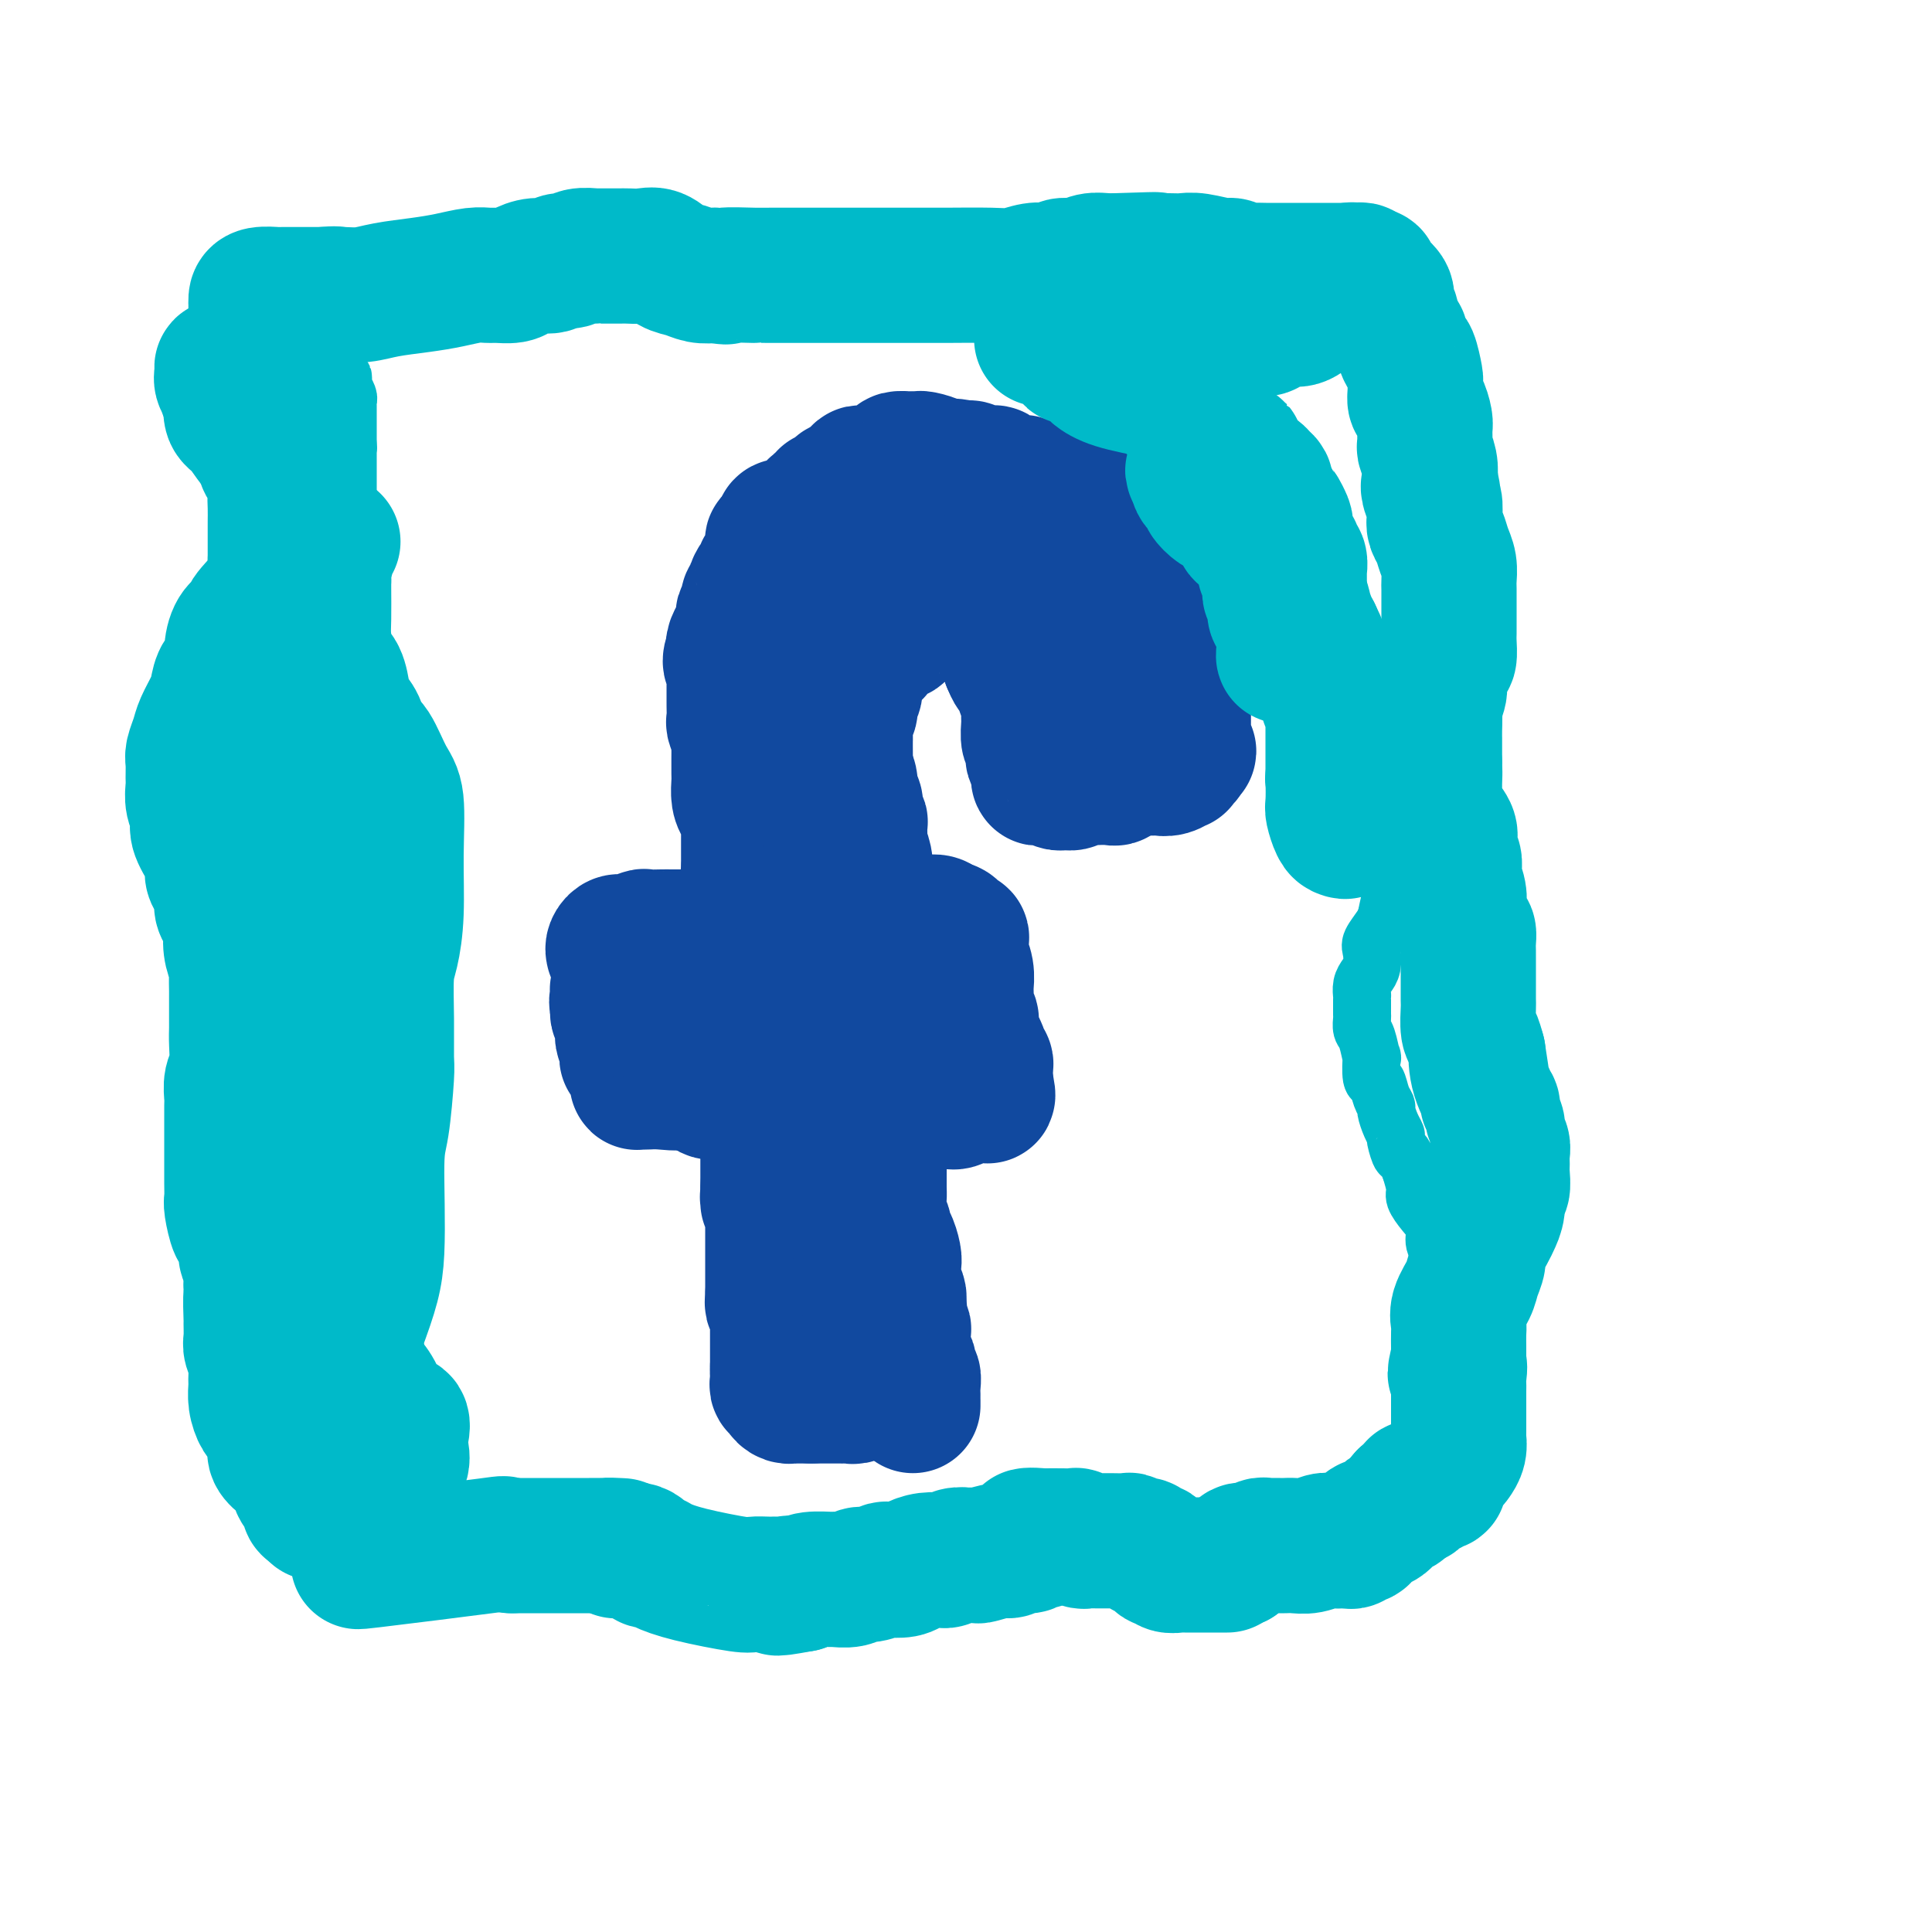 <svg viewBox='0 0 400 400' version='1.1' xmlns='http://www.w3.org/2000/svg' xmlns:xlink='http://www.w3.org/1999/xlink'><g fill='none' stroke='#11499F' stroke-width='28' stroke-linecap='round' stroke-linejoin='round'><path d='M231,158c-0.023,-0.113 -0.045,-0.226 0,0c0.045,0.226 0.159,0.793 0,1c-0.159,0.207 -0.591,0.056 0,0c0.591,-0.056 2.204,-0.015 3,0c0.796,0.015 0.776,0.004 1,0c0.224,-0.004 0.693,0.000 1,0c0.307,-0.000 0.454,-0.004 1,0c0.546,0.004 1.491,0.016 2,0c0.509,-0.016 0.580,-0.061 1,0c0.420,0.061 1.188,0.227 2,0c0.812,-0.227 1.668,-0.848 2,-1c0.332,-0.152 0.141,0.165 0,0c-0.141,-0.165 -0.230,-0.814 0,-1c0.230,-0.186 0.780,0.090 1,0c0.220,-0.090 0.110,-0.545 0,-1'/><path d='M245,156c2.166,-0.492 0.580,-0.723 0,-1c-0.580,-0.277 -0.155,-0.599 0,-1c0.155,-0.401 0.042,-0.881 0,-1c-0.042,-0.119 -0.011,0.122 0,0c0.011,-0.122 0.003,-0.606 0,-1c-0.003,-0.394 -0.001,-0.697 0,-1c0.001,-0.303 0.000,-0.606 0,-1c-0.000,-0.394 -0.000,-0.879 0,-1c0.000,-0.121 0.001,0.123 0,0c-0.001,-0.123 -0.004,-0.614 0,-1c0.004,-0.386 0.015,-0.667 0,-1c-0.015,-0.333 -0.057,-0.719 0,-1c0.057,-0.281 0.211,-0.457 0,-1c-0.211,-0.543 -0.788,-1.452 -1,-2c-0.212,-0.548 -0.061,-0.733 0,-1c0.061,-0.267 0.030,-0.614 0,-1c-0.030,-0.386 -0.061,-0.810 0,-1c0.061,-0.190 0.212,-0.145 0,0c-0.212,0.145 -0.789,0.389 -1,0c-0.211,-0.389 -0.057,-1.413 0,-2c0.057,-0.587 0.016,-0.739 0,-1c-0.016,-0.261 -0.008,-0.630 0,-1'/><path d='M243,136c-0.536,-3.046 -0.876,-0.661 -1,0c-0.124,0.661 -0.033,-0.401 0,-1c0.033,-0.599 0.006,-0.734 0,-1c-0.006,-0.266 0.009,-0.662 0,-1c-0.009,-0.338 -0.041,-0.619 0,-1c0.041,-0.381 0.155,-0.862 0,-1c-0.155,-0.138 -0.577,0.065 -1,0c-0.423,-0.065 -0.845,-0.400 -1,-1c-0.155,-0.600 -0.041,-1.467 0,-2c0.041,-0.533 0.011,-0.734 0,-1c-0.011,-0.266 -0.002,-0.597 0,-1c0.002,-0.403 -0.002,-0.877 0,-1c0.002,-0.123 0.011,0.104 0,0c-0.011,-0.104 -0.040,-0.539 0,-1c0.040,-0.461 0.150,-0.949 0,-1c-0.150,-0.051 -0.561,0.336 -1,0c-0.439,-0.336 -0.906,-1.396 -1,-2c-0.094,-0.604 0.185,-0.753 0,-1c-0.185,-0.247 -0.833,-0.592 -1,-1c-0.167,-0.408 0.147,-0.879 0,-1c-0.147,-0.121 -0.756,0.108 -1,0c-0.244,-0.108 -0.122,-0.554 0,-1'/><path d='M236,117c-1.322,-3.334 -1.128,-2.169 -1,-2c0.128,0.169 0.188,-0.658 0,-1c-0.188,-0.342 -0.625,-0.200 -1,0c-0.375,0.200 -0.688,0.457 -1,0c-0.312,-0.457 -0.622,-1.629 -1,-2c-0.378,-0.371 -0.822,0.058 -1,0c-0.178,-0.058 -0.089,-0.603 0,-1c0.089,-0.397 0.179,-0.645 0,-1c-0.179,-0.355 -0.626,-0.816 -1,-1c-0.374,-0.184 -0.675,-0.092 -1,0c-0.325,0.092 -0.675,0.183 -1,0c-0.325,-0.183 -0.625,-0.642 -1,-1c-0.375,-0.358 -0.826,-0.617 -1,-1c-0.174,-0.383 -0.070,-0.891 0,-1c0.070,-0.109 0.106,0.181 0,0c-0.106,-0.181 -0.354,-0.833 -1,-1c-0.646,-0.167 -1.689,0.151 -2,0c-0.311,-0.151 0.108,-0.771 0,-1c-0.108,-0.229 -0.745,-0.065 -1,0c-0.255,0.065 -0.127,0.033 0,0'/><path d='M222,104c-2.118,-2.233 -0.413,-1.317 0,-1c0.413,0.317 -0.466,0.033 -1,0c-0.534,-0.033 -0.724,0.184 -1,0c-0.276,-0.184 -0.637,-0.767 -1,-1c-0.363,-0.233 -0.727,-0.114 -1,0c-0.273,0.114 -0.455,0.223 -1,0c-0.545,-0.223 -1.455,-0.778 -2,-1c-0.545,-0.222 -0.727,-0.112 -1,0c-0.273,0.112 -0.636,0.226 -1,0c-0.364,-0.226 -0.729,-0.791 -1,-1c-0.271,-0.209 -0.450,-0.060 -1,0c-0.550,0.060 -1.472,0.031 -2,0c-0.528,-0.031 -0.662,-0.065 -1,0c-0.338,0.065 -0.878,0.228 -1,0c-0.122,-0.228 0.176,-0.846 0,-1c-0.176,-0.154 -0.824,0.156 -1,0c-0.176,-0.156 0.122,-0.778 0,-1c-0.122,-0.222 -0.662,-0.046 -1,0c-0.338,0.046 -0.472,-0.039 -1,0c-0.528,0.039 -1.450,0.203 -2,0c-0.550,-0.203 -0.729,-0.772 -1,-1c-0.271,-0.228 -0.636,-0.114 -1,0'/><path d='M200,97c-4.233,-1.038 -3.817,-0.135 -4,0c-0.183,0.135 -0.965,-0.500 -2,-1c-1.035,-0.500 -2.323,-0.867 -3,-1c-0.677,-0.133 -0.742,-0.034 -1,0c-0.258,0.034 -0.710,0.003 -1,0c-0.290,-0.003 -0.417,0.024 -1,0c-0.583,-0.024 -1.623,-0.097 -2,0c-0.377,0.097 -0.091,0.365 -1,1c-0.909,0.635 -3.013,1.639 -4,2c-0.987,0.361 -0.857,0.081 -1,0c-0.143,-0.081 -0.559,0.038 -1,0c-0.441,-0.038 -0.908,-0.234 -1,0c-0.092,0.234 0.192,0.898 0,1c-0.192,0.102 -0.859,-0.357 -1,0c-0.141,0.357 0.246,1.531 0,2c-0.246,0.469 -1.123,0.235 -2,0'/><path d='M175,101c-2.134,0.802 -0.968,-0.193 -1,0c-0.032,0.193 -1.262,1.572 -2,2c-0.738,0.428 -0.986,-0.096 -1,0c-0.014,0.096 0.204,0.812 0,1c-0.204,0.188 -0.832,-0.153 -1,0c-0.168,0.153 0.124,0.801 0,1c-0.124,0.199 -0.664,-0.052 -1,0c-0.336,0.052 -0.467,0.406 -1,1c-0.533,0.594 -1.466,1.427 -2,2c-0.534,0.573 -0.669,0.885 -1,1c-0.331,0.115 -0.859,0.034 -1,0c-0.141,-0.034 0.106,-0.020 0,0c-0.106,0.020 -0.564,0.047 -1,0c-0.436,-0.047 -0.848,-0.166 -1,0c-0.152,0.166 -0.043,0.619 0,1c0.043,0.381 0.022,0.691 0,1'/><path d='M162,111c-2.464,1.730 -2.125,1.055 -2,1c0.125,-0.055 0.034,0.511 0,1c-0.034,0.489 -0.013,0.901 0,1c0.013,0.099 0.019,-0.114 0,0c-0.019,0.114 -0.062,0.555 0,1c0.062,0.445 0.227,0.893 0,1c-0.227,0.107 -0.848,-0.127 -1,0c-0.152,0.127 0.166,0.615 0,1c-0.166,0.385 -0.814,0.666 -1,1c-0.186,0.334 0.090,0.719 0,1c-0.090,0.281 -0.546,0.456 -1,1c-0.454,0.544 -0.905,1.455 -1,2c-0.095,0.545 0.167,0.724 0,1c-0.167,0.276 -0.763,0.650 -1,1c-0.237,0.350 -0.115,0.674 0,1c0.115,0.326 0.223,0.652 0,1c-0.223,0.348 -0.777,0.718 -1,1c-0.223,0.282 -0.116,0.474 0,1c0.116,0.526 0.241,1.384 0,2c-0.241,0.616 -0.848,0.990 -1,1c-0.152,0.010 0.151,-0.343 0,0c-0.151,0.343 -0.758,1.384 -1,2c-0.242,0.616 -0.121,0.808 0,1'/><path d='M152,134c-1.547,4.204 -0.414,3.215 0,3c0.414,-0.215 0.111,0.346 0,1c-0.111,0.654 -0.029,1.402 0,2c0.029,0.598 0.007,1.047 0,2c-0.007,0.953 0.002,2.409 0,3c-0.002,0.591 -0.015,0.315 0,1c0.015,0.685 0.056,2.330 0,3c-0.056,0.670 -0.211,0.367 0,1c0.211,0.633 0.789,2.204 1,3c0.211,0.796 0.057,0.817 0,1c-0.057,0.183 -0.016,0.528 0,1c0.016,0.472 0.007,1.072 0,2c-0.007,0.928 -0.012,2.183 0,3c0.012,0.817 0.042,1.196 0,2c-0.042,0.804 -0.155,2.031 0,3c0.155,0.969 0.577,1.678 1,2c0.423,0.322 0.845,0.255 1,1c0.155,0.745 0.041,2.300 0,3c-0.041,0.700 -0.011,0.544 0,1c0.011,0.456 0.003,1.524 0,2c-0.003,0.476 -0.001,0.359 0,1c0.001,0.641 0.000,2.040 0,3c-0.000,0.960 -0.000,1.480 0,2'/><path d='M155,180c0.480,7.523 0.182,3.329 0,2c-0.182,-1.329 -0.246,0.207 0,1c0.246,0.793 0.802,0.842 1,1c0.198,0.158 0.039,0.426 0,1c-0.039,0.574 0.042,1.454 0,2c-0.042,0.546 -0.207,0.759 0,1c0.207,0.241 0.788,0.512 1,1c0.212,0.488 0.057,1.195 0,2c-0.057,0.805 -0.016,1.708 0,2c0.016,0.292 0.007,-0.029 0,0c-0.007,0.029 -0.012,0.407 0,1c0.012,0.593 0.042,1.402 0,2c-0.042,0.598 -0.155,0.987 0,1c0.155,0.013 0.577,-0.348 1,0c0.423,0.348 0.845,1.407 1,2c0.155,0.593 0.041,0.722 0,1c-0.041,0.278 -0.011,0.705 0,1c0.011,0.295 0.003,0.457 0,1c-0.003,0.543 -0.001,1.468 0,2c0.001,0.532 0.000,0.670 0,1c-0.000,0.330 -0.000,0.851 0,1c0.000,0.149 0.000,-0.075 0,0c-0.000,0.075 -0.000,0.450 0,1c0.000,0.550 0.000,1.275 0,2'/><path d='M159,209c0.619,4.595 0.166,1.584 0,1c-0.166,-0.584 -0.044,1.261 0,2c0.044,0.739 0.012,0.372 0,1c-0.012,0.628 -0.003,2.252 0,3c0.003,0.748 0.001,0.619 0,1c-0.001,0.381 -0.000,1.271 0,2c0.000,0.729 0.000,1.296 0,2c-0.000,0.704 -0.000,1.543 0,2c0.000,0.457 0.000,0.532 0,1c-0.000,0.468 -0.000,1.330 0,2c0.000,0.670 0.000,1.149 0,2c-0.000,0.851 -0.000,2.073 0,3c0.000,0.927 0.000,1.559 0,2c-0.000,0.441 -0.000,0.692 0,1c0.000,0.308 0.000,0.673 0,1c-0.000,0.327 -0.000,0.616 0,1c0.000,0.384 0.000,0.863 0,1c-0.000,0.137 -0.000,-0.069 0,0c0.000,0.069 0.000,0.414 0,1c-0.000,0.586 -0.000,1.413 0,2c0.000,0.587 0.000,0.935 0,1c-0.000,0.065 -0.000,-0.151 0,0c0.000,0.151 0.000,0.669 0,1c-0.000,0.331 0.000,0.474 0,1c0.000,0.526 0.000,1.436 0,2c0.000,0.564 0.000,0.782 0,1'/><path d='M159,246c-0.004,5.680 -0.015,1.381 0,0c0.015,-1.381 0.057,0.155 0,1c-0.057,0.845 -0.211,1.000 0,1c0.211,-0.000 0.789,-0.156 1,0c0.211,0.156 0.057,0.623 0,1c-0.057,0.377 -0.015,0.665 0,1c0.015,0.335 0.004,0.716 0,1c-0.004,0.284 -0.001,0.470 0,1c0.001,0.530 0.000,1.402 0,2c-0.000,0.598 -0.000,0.921 0,1c0.000,0.079 0.000,-0.085 0,0c-0.000,0.085 -0.000,0.421 0,1c0.000,0.579 0.000,1.402 0,2c-0.000,0.598 -0.000,0.973 0,1c0.000,0.027 0.000,-0.292 0,0c-0.000,0.292 -0.000,1.197 0,2c0.000,0.803 0.000,1.504 0,2c-0.000,0.496 -0.000,0.787 0,1c0.000,0.213 0.000,0.346 0,1c-0.000,0.654 -0.000,1.827 0,3'/><path d='M160,268c0.150,3.356 0.026,0.746 0,0c-0.026,-0.746 0.046,0.374 0,1c-0.046,0.626 -0.208,0.759 0,1c0.208,0.241 0.788,0.589 1,1c0.212,0.411 0.057,0.884 0,1c-0.057,0.116 -0.015,-0.125 0,0c0.015,0.125 0.004,0.614 0,1c-0.004,0.386 -0.001,0.667 0,1c0.001,0.333 0.000,0.719 0,1c-0.000,0.281 -0.000,0.458 0,1c0.000,0.542 0.000,1.450 0,2c-0.000,0.550 -0.000,0.741 0,1c0.000,0.259 0.000,0.585 0,1c-0.000,0.415 -0.000,0.919 0,1c0.000,0.081 0.000,-0.263 0,0c-0.000,0.263 -0.000,1.131 0,2'/><path d='M161,283c0.156,2.498 0.046,1.243 0,1c-0.046,-0.243 -0.027,0.526 0,1c0.027,0.474 0.063,0.653 0,1c-0.063,0.347 -0.223,0.864 0,1c0.223,0.136 0.830,-0.107 1,0c0.170,0.107 -0.096,0.565 0,1c0.096,0.435 0.554,0.849 1,1c0.446,0.151 0.879,0.041 1,0c0.121,-0.041 -0.071,-0.011 0,0c0.071,0.011 0.404,0.003 1,0c0.596,-0.003 1.456,-0.001 2,0c0.544,0.001 0.772,0.000 1,0'/><path d='M168,289c0.727,-0.000 0.045,-0.000 0,0c-0.045,0.000 0.547,0.000 1,0c0.453,-0.000 0.765,-0.000 1,0c0.235,0.000 0.392,0.000 1,0c0.608,-0.000 1.669,-0.000 2,0c0.331,0.000 -0.066,0.001 0,0c0.066,-0.001 0.595,-0.004 1,0c0.405,0.004 0.687,0.016 1,0c0.313,-0.016 0.657,-0.061 1,0c0.343,0.061 0.683,0.227 1,0c0.317,-0.227 0.609,-0.848 1,-1c0.391,-0.152 0.879,0.166 1,0c0.121,-0.166 -0.125,-0.814 0,-1c0.125,-0.186 0.622,0.091 1,0c0.378,-0.091 0.637,-0.549 1,-1c0.363,-0.451 0.829,-0.894 1,-1c0.171,-0.106 0.046,0.125 0,0c-0.046,-0.125 -0.013,-0.607 0,-1c0.013,-0.393 0.007,-0.696 0,-1'/><path d='M182,283c0.773,-1.059 0.207,-0.706 0,-1c-0.207,-0.294 -0.055,-1.234 0,-2c0.055,-0.766 0.012,-1.357 0,-2c-0.012,-0.643 0.007,-1.338 0,-2c-0.007,-0.662 -0.041,-1.289 0,-2c0.041,-0.711 0.156,-1.504 0,-2c-0.156,-0.496 -0.581,-0.694 -1,-1c-0.419,-0.306 -0.830,-0.720 -1,-1c-0.170,-0.280 -0.098,-0.427 0,-1c0.098,-0.573 0.222,-1.572 0,-2c-0.222,-0.428 -0.791,-0.286 -1,-1c-0.209,-0.714 -0.060,-2.283 0,-3c0.060,-0.717 0.030,-0.583 0,-1c-0.030,-0.417 -0.060,-1.386 0,-2c0.060,-0.614 0.208,-0.872 0,-1c-0.208,-0.128 -0.774,-0.126 -1,-1c-0.226,-0.874 -0.113,-2.625 0,-3c0.113,-0.375 0.226,0.624 0,0c-0.226,-0.624 -0.793,-2.871 -1,-4c-0.207,-1.129 -0.056,-1.139 0,-2c0.056,-0.861 0.016,-2.574 0,-3c-0.016,-0.426 -0.007,0.436 0,0c0.007,-0.436 0.012,-2.168 0,-3c-0.012,-0.832 -0.042,-0.762 0,-1c0.042,-0.238 0.155,-0.782 0,-1c-0.155,-0.218 -0.577,-0.109 -1,0'/><path d='M176,241c-0.868,-6.677 -0.036,-2.370 0,-1c0.036,1.370 -0.722,-0.196 -1,-1c-0.278,-0.804 -0.075,-0.846 0,-1c0.075,-0.154 0.021,-0.419 0,-1c-0.021,-0.581 -0.009,-1.478 0,-2c0.009,-0.522 0.017,-0.671 0,-1c-0.017,-0.329 -0.057,-0.840 0,-1c0.057,-0.160 0.211,0.031 0,-1c-0.211,-1.031 -0.789,-3.283 -1,-4c-0.211,-0.717 -0.057,0.102 0,0c0.057,-0.102 0.015,-1.127 0,-2c-0.015,-0.873 -0.004,-1.596 0,-2c0.004,-0.404 0.001,-0.490 0,-1c-0.001,-0.510 0.001,-1.445 0,-2c-0.001,-0.555 -0.004,-0.730 0,-1c0.004,-0.270 0.015,-0.636 0,-1c-0.015,-0.364 -0.057,-0.726 0,-1c0.057,-0.274 0.211,-0.458 0,-1c-0.211,-0.542 -0.789,-1.440 -1,-2c-0.211,-0.560 -0.057,-0.783 0,-1c0.057,-0.217 0.015,-0.429 0,-1c-0.015,-0.571 -0.004,-1.500 0,-2c0.004,-0.500 0.001,-0.571 0,-1c-0.001,-0.429 -0.001,-1.214 0,-2'/><path d='M173,208c-0.403,-5.484 0.088,-2.695 0,-2c-0.088,0.695 -0.756,-0.705 -1,-2c-0.244,-1.295 -0.065,-2.484 0,-3c0.065,-0.516 0.018,-0.357 0,-1c-0.018,-0.643 -0.005,-2.088 0,-3c0.005,-0.912 0.001,-1.291 0,-2c-0.001,-0.709 -0.000,-1.746 0,-2c0.000,-0.254 0.000,0.276 0,0c-0.000,-0.276 -0.000,-1.358 0,-2c0.000,-0.642 0.000,-0.843 0,-1c-0.000,-0.157 -0.000,-0.269 0,-1c0.000,-0.731 -0.000,-2.083 0,-3c0.000,-0.917 0.000,-1.401 0,-2c-0.000,-0.599 -0.000,-1.314 0,-2c0.000,-0.686 0.000,-1.344 0,-2c-0.000,-0.656 -0.000,-1.311 0,-2c0.000,-0.689 0.001,-1.411 0,-2c-0.001,-0.589 -0.004,-1.044 0,-1c0.004,0.044 0.015,0.588 0,0c-0.015,-0.588 -0.056,-2.308 0,-3c0.056,-0.692 0.207,-0.356 0,-1c-0.207,-0.644 -0.774,-2.266 -1,-3c-0.226,-0.734 -0.112,-0.578 0,-1c0.112,-0.422 0.223,-1.421 0,-2c-0.223,-0.579 -0.778,-0.737 -1,-1c-0.222,-0.263 -0.111,-0.632 0,-1'/><path d='M170,163c-0.464,-7.157 -0.124,-2.549 0,-1c0.124,1.549 0.033,0.041 0,-1c-0.033,-1.041 -0.009,-1.613 0,-2c0.009,-0.387 0.002,-0.589 0,-1c-0.002,-0.411 -0.001,-1.031 0,-2c0.001,-0.969 0.000,-2.286 0,-3c-0.000,-0.714 -0.000,-0.824 0,-1c0.000,-0.176 0.000,-0.417 0,-1c-0.000,-0.583 -0.000,-1.508 0,-2c0.000,-0.492 0.000,-0.550 0,-1c-0.000,-0.450 -0.000,-1.290 0,-2c0.000,-0.710 0.000,-1.288 0,-2c-0.000,-0.712 -0.001,-1.557 0,-2c0.001,-0.443 0.004,-0.485 0,-1c-0.004,-0.515 -0.015,-1.503 0,-2c0.015,-0.497 0.056,-0.504 0,-1c-0.056,-0.496 -0.207,-1.481 0,-2c0.207,-0.519 0.773,-0.572 1,-1c0.227,-0.428 0.113,-1.233 0,-2c-0.113,-0.767 -0.227,-1.498 0,-2c0.227,-0.502 0.796,-0.775 1,-1c0.204,-0.225 0.044,-0.400 0,-1c-0.044,-0.600 0.026,-1.623 0,-2c-0.026,-0.377 -0.150,-0.108 0,0c0.150,0.108 0.575,0.054 1,0'/><path d='M173,127c0.213,-5.609 -0.754,-1.632 0,-1c0.754,0.632 3.228,-2.080 4,-3c0.772,-0.920 -0.159,-0.050 0,0c0.159,0.050 1.408,-0.722 2,-1c0.592,-0.278 0.527,-0.061 1,0c0.473,0.061 1.484,-0.035 2,0c0.516,0.035 0.538,0.202 1,0c0.462,-0.202 1.365,-0.771 2,-1c0.635,-0.229 1.001,-0.118 1,0c-0.001,0.118 -0.370,0.241 0,0c0.370,-0.241 1.478,-0.848 2,-1c0.522,-0.152 0.460,0.152 1,0c0.540,-0.152 1.684,-0.759 2,-1c0.316,-0.241 -0.196,-0.117 0,0c0.196,0.117 1.099,0.228 2,0c0.901,-0.228 1.800,-0.793 2,-1c0.200,-0.207 -0.298,-0.055 0,0c0.298,0.055 1.393,0.015 2,0c0.607,-0.015 0.726,-0.004 1,0c0.274,0.004 0.703,0.001 1,0c0.297,-0.001 0.461,-0.000 1,0c0.539,0.000 1.453,0.000 2,0c0.547,-0.000 0.728,-0.000 1,0c0.272,0.000 0.636,0.000 1,0'/><path d='M204,118c3.603,-0.742 0.611,-0.597 0,0c-0.611,0.597 1.160,1.648 2,2c0.840,0.352 0.751,0.006 1,0c0.249,-0.006 0.836,0.327 1,1c0.164,0.673 -0.096,1.686 0,2c0.096,0.314 0.548,-0.069 1,0c0.452,0.069 0.906,0.592 1,1c0.094,0.408 -0.171,0.701 0,1c0.171,0.299 0.777,0.604 1,1c0.223,0.396 0.064,0.885 0,1c-0.064,0.115 -0.032,-0.142 0,0c0.032,0.142 0.065,0.682 0,1c-0.065,0.318 -0.228,0.413 0,1c0.228,0.587 0.846,1.667 1,2c0.154,0.333 -0.155,-0.079 0,0c0.155,0.079 0.774,0.651 1,1c0.226,0.349 0.060,0.476 0,1c-0.060,0.524 -0.012,1.446 0,2c0.012,0.554 -0.012,0.740 0,1c0.012,0.260 0.058,0.595 0,1c-0.058,0.405 -0.222,0.879 0,1c0.222,0.121 0.830,-0.111 1,0c0.170,0.111 -0.099,0.566 0,1c0.099,0.434 0.565,0.848 1,1c0.435,0.152 0.839,0.044 1,0c0.161,-0.044 0.081,-0.022 0,0'/><path d='M216,140c2.079,3.587 1.278,1.553 1,1c-0.278,-0.553 -0.033,0.374 0,1c0.033,0.626 -0.146,0.951 0,1c0.146,0.049 0.618,-0.179 1,0c0.382,0.179 0.676,0.766 1,1c0.324,0.234 0.678,0.115 1,0c0.322,-0.115 0.611,-0.227 1,0c0.389,0.227 0.878,0.793 1,1c0.122,0.207 -0.122,0.055 0,0c0.122,-0.055 0.610,-0.015 1,0c0.390,0.015 0.683,0.003 1,0c0.317,-0.003 0.659,0.003 1,0c0.341,-0.003 0.683,-0.015 1,0c0.317,0.015 0.609,0.059 1,0c0.391,-0.059 0.879,-0.219 1,0c0.121,0.219 -0.126,0.817 0,1c0.126,0.183 0.626,-0.049 1,0c0.374,0.049 0.622,0.379 1,1c0.378,0.621 0.886,1.532 1,2c0.114,0.468 -0.166,0.491 0,1c0.166,0.509 0.777,1.502 1,2c0.223,0.498 0.057,0.501 0,1c-0.057,0.499 -0.005,1.495 0,2c0.005,0.505 -0.037,0.521 0,1c0.037,0.479 0.153,1.423 0,2c-0.153,0.577 -0.577,0.789 -1,1'/><path d='M231,159c0.302,2.465 0.059,2.129 -1,2c-1.059,-0.129 -2.932,-0.049 -4,0c-1.068,0.049 -1.331,0.067 -2,0c-0.669,-0.067 -1.745,-0.218 -2,0c-0.255,0.218 0.310,0.806 0,1c-0.310,0.194 -1.494,-0.007 -2,0c-0.506,0.007 -0.332,0.222 -1,0c-0.668,-0.222 -2.178,-0.882 -3,-1c-0.822,-0.118 -0.956,0.305 -1,0c-0.044,-0.305 0.002,-1.337 0,-2c-0.002,-0.663 -0.052,-0.955 0,-1c0.052,-0.045 0.206,0.159 0,0c-0.206,-0.159 -0.773,-0.679 -1,-1c-0.227,-0.321 -0.114,-0.442 0,-1c0.114,-0.558 0.227,-1.552 0,-2c-0.227,-0.448 -0.796,-0.349 -1,-1c-0.204,-0.651 -0.044,-2.052 0,-3c0.044,-0.948 -0.030,-1.444 0,-2c0.030,-0.556 0.163,-1.174 0,-2c-0.163,-0.826 -0.621,-1.861 -1,-3c-0.379,-1.139 -0.679,-2.384 -1,-3c-0.321,-0.616 -0.663,-0.605 -1,-1c-0.337,-0.395 -0.668,-1.198 -1,-2'/><path d='M209,137c-1.022,-3.706 -0.078,-0.972 0,-1c0.078,-0.028 -0.711,-2.820 -1,-4c-0.289,-1.180 -0.077,-0.750 0,-1c0.077,-0.250 0.021,-1.180 0,-2c-0.021,-0.820 -0.006,-1.530 0,-2c0.006,-0.470 0.001,-0.700 0,-1c-0.001,-0.300 -0.000,-0.672 0,-1c0.000,-0.328 -0.001,-0.614 0,-1c0.001,-0.386 0.004,-0.873 0,-1c-0.004,-0.127 -0.016,0.106 0,0c0.016,-0.106 0.059,-0.550 0,-1c-0.059,-0.450 -0.219,-0.905 0,-1c0.219,-0.095 0.817,0.170 1,0c0.183,-0.170 -0.050,-0.775 0,-1c0.050,-0.225 0.381,-0.068 1,0c0.619,0.068 1.525,0.048 2,0c0.475,-0.048 0.521,-0.125 1,0c0.479,0.125 1.393,0.451 2,1c0.607,0.549 0.908,1.321 2,2c1.092,0.679 2.976,1.266 4,2c1.024,0.734 1.189,1.614 2,2c0.811,0.386 2.269,0.279 3,1c0.731,0.721 0.735,2.271 1,3c0.265,0.729 0.790,0.637 1,1c0.210,0.363 0.105,1.182 0,2'/><path d='M228,134c0.308,1.210 0.076,1.235 0,2c-0.076,0.765 0.002,2.269 0,3c-0.002,0.731 -0.084,0.691 0,1c0.084,0.309 0.333,0.969 0,1c-0.333,0.031 -1.247,-0.568 -2,-1c-0.753,-0.432 -1.343,-0.696 -2,-1c-0.657,-0.304 -1.379,-0.647 -2,-1c-0.621,-0.353 -1.139,-0.714 -2,-1c-0.861,-0.286 -2.064,-0.496 -3,-1c-0.936,-0.504 -1.603,-1.301 -2,-2c-0.397,-0.699 -0.523,-1.301 -1,-2c-0.477,-0.699 -1.304,-1.494 -2,-2c-0.696,-0.506 -1.260,-0.724 -2,-1c-0.740,-0.276 -1.655,-0.610 -2,-1c-0.345,-0.390 -0.120,-0.836 0,-1c0.120,-0.164 0.134,-0.048 0,0c-0.134,0.048 -0.416,0.027 -1,0c-0.584,-0.027 -1.470,-0.060 -2,0c-0.530,0.060 -0.703,0.212 -1,0c-0.297,-0.212 -0.719,-0.789 -1,-1c-0.281,-0.211 -0.422,-0.057 -1,0c-0.578,0.057 -1.594,0.016 -2,0c-0.406,-0.016 -0.203,-0.008 0,0'/><path d='M200,126c-4.135,-2.016 -2.474,-0.555 -2,0c0.474,0.555 -0.239,0.205 -1,0c-0.761,-0.205 -1.570,-0.266 -2,0c-0.430,0.266 -0.481,0.859 -1,1c-0.519,0.141 -1.506,-0.169 -2,0c-0.494,0.169 -0.494,0.819 -1,1c-0.506,0.181 -1.519,-0.106 -2,0c-0.481,0.106 -0.429,0.606 -1,1c-0.571,0.394 -1.765,0.683 -2,1c-0.235,0.317 0.489,0.663 0,1c-0.489,0.337 -2.190,0.667 -3,1c-0.810,0.333 -0.727,0.670 -1,1c-0.273,0.330 -0.900,0.654 -1,1c-0.100,0.346 0.328,0.715 0,1c-0.328,0.285 -1.412,0.485 -2,1c-0.588,0.515 -0.678,1.346 -1,2c-0.322,0.654 -0.875,1.133 -1,2c-0.125,0.867 0.177,2.124 0,3c-0.177,0.876 -0.832,1.370 -1,2c-0.168,0.630 0.151,1.394 0,2c-0.151,0.606 -0.773,1.054 -1,2c-0.227,0.946 -0.061,2.389 0,3c0.061,0.611 0.016,0.391 0,1c-0.016,0.609 -0.004,2.049 0,3c0.004,0.951 0.001,1.415 0,2c-0.001,0.585 -0.001,1.293 0,2'/><path d='M175,160c-0.684,3.925 -0.393,1.738 0,1c0.393,-0.738 0.889,-0.027 1,1c0.111,1.027 -0.163,2.370 0,3c0.163,0.630 0.761,0.548 1,1c0.239,0.452 0.117,1.439 0,2c-0.117,0.561 -0.228,0.698 0,1c0.228,0.302 0.797,0.770 1,1c0.203,0.230 0.040,0.223 0,1c-0.040,0.777 0.042,2.339 0,3c-0.042,0.661 -0.207,0.422 0,1c0.207,0.578 0.788,1.974 1,3c0.212,1.026 0.057,1.682 0,2c-0.057,0.318 -0.015,0.298 0,1c0.015,0.702 0.004,2.125 0,3c-0.004,0.875 -0.001,1.201 0,2c0.001,0.799 0.000,2.072 0,3c-0.000,0.928 -0.000,1.513 0,2c0.000,0.487 0.000,0.878 0,2c-0.000,1.122 -0.000,2.977 0,4c0.000,1.023 0.000,1.214 0,2c-0.000,0.786 -0.001,2.169 0,3c0.001,0.831 0.003,1.112 0,2c-0.003,0.888 -0.011,2.382 0,3c0.011,0.618 0.041,0.359 0,1c-0.041,0.641 -0.155,2.183 0,3c0.155,0.817 0.577,0.908 1,1'/><path d='M180,212c0.790,8.550 0.264,3.925 0,3c-0.264,-0.925 -0.268,1.850 0,3c0.268,1.150 0.808,0.674 1,1c0.192,0.326 0.037,1.455 0,2c-0.037,0.545 0.043,0.506 0,1c-0.043,0.494 -0.208,1.521 0,2c0.208,0.479 0.788,0.412 1,1c0.212,0.588 0.057,1.833 0,3c-0.057,1.167 -0.015,2.256 0,3c0.015,0.744 0.004,1.143 0,2c-0.004,0.857 -0.001,2.173 0,3c0.001,0.827 0.001,1.165 0,2c-0.001,0.835 -0.001,2.165 0,3c0.001,0.835 0.004,1.173 0,2c-0.004,0.827 -0.015,2.144 0,3c0.015,0.856 0.056,1.252 0,2c-0.056,0.748 -0.208,1.848 0,3c0.208,1.152 0.777,2.357 1,3c0.223,0.643 0.098,0.724 0,1c-0.098,0.276 -0.171,0.748 0,1c0.171,0.252 0.585,0.284 1,1c0.415,0.716 0.829,2.114 1,3c0.171,0.886 0.097,1.258 0,2c-0.097,0.742 -0.219,1.854 0,3c0.219,1.146 0.777,2.328 1,3c0.223,0.672 0.112,0.836 0,1'/><path d='M186,269c0.945,9.181 0.306,3.632 0,2c-0.306,-1.632 -0.279,0.651 0,2c0.279,1.349 0.811,1.762 1,2c0.189,0.238 0.037,0.300 0,1c-0.037,0.700 0.042,2.038 0,3c-0.042,0.962 -0.204,1.549 0,2c0.204,0.451 0.773,0.768 1,1c0.227,0.232 0.114,0.380 0,1c-0.114,0.620 -0.227,1.711 0,2c0.227,0.289 0.793,-0.225 1,0c0.207,0.225 0.056,1.188 0,2c-0.056,0.812 -0.015,1.472 0,2c0.015,0.528 0.004,0.925 0,1c-0.004,0.075 -0.001,-0.172 0,0c0.001,0.172 0.000,0.763 0,1c-0.000,0.237 -0.000,0.118 0,0'/><path d='M127,197c-0.076,-0.301 -0.153,-0.603 0,-1c0.153,-0.397 0.534,-0.891 1,-1c0.466,-0.109 1.015,0.167 2,0c0.985,-0.167 2.404,-0.777 3,-1c0.596,-0.223 0.367,-0.060 1,0c0.633,0.060 2.128,0.017 3,0c0.872,-0.017 1.122,-0.007 2,0c0.878,0.007 2.385,0.012 3,0c0.615,-0.012 0.338,-0.042 1,0c0.662,0.042 2.264,0.156 3,0c0.736,-0.156 0.606,-0.580 1,-1c0.394,-0.420 1.312,-0.834 2,-1c0.688,-0.166 1.147,-0.083 2,0c0.853,0.083 2.101,0.167 3,0c0.899,-0.167 1.450,-0.583 2,-1'/><path d='M156,191c5.004,-0.868 3.014,-0.036 3,0c-0.014,0.036 1.949,-0.722 3,-1c1.051,-0.278 1.188,-0.074 2,0c0.812,0.074 2.297,0.020 3,0c0.703,-0.020 0.625,-0.004 1,0c0.375,0.004 1.205,-0.003 2,0c0.795,0.003 1.556,0.015 2,0c0.444,-0.015 0.569,-0.057 1,0c0.431,0.057 1.166,0.212 2,0c0.834,-0.212 1.767,-0.790 2,-1c0.233,-0.210 -0.233,-0.053 0,0c0.233,0.053 1.165,0.000 2,0c0.835,-0.000 1.575,0.051 2,0c0.425,-0.051 0.537,-0.206 1,0c0.463,0.206 1.277,0.773 2,1c0.723,0.227 1.356,0.113 2,0c0.644,-0.113 1.299,-0.226 2,0c0.701,0.226 1.448,0.792 2,1c0.552,0.208 0.908,0.060 1,0c0.092,-0.060 -0.081,-0.030 0,0c0.081,0.030 0.417,0.061 1,0c0.583,-0.061 1.414,-0.212 2,0c0.586,0.212 0.927,0.788 1,1c0.073,0.212 -0.122,0.061 0,0c0.122,-0.061 0.561,-0.030 1,0'/><path d='M196,192c2.272,0.707 0.451,0.976 0,1c-0.451,0.024 0.468,-0.197 1,0c0.532,0.197 0.677,0.811 1,1c0.323,0.189 0.822,-0.046 1,0c0.178,0.046 0.034,0.373 0,1c-0.034,0.627 0.043,1.552 0,2c-0.043,0.448 -0.208,0.418 0,1c0.208,0.582 0.787,1.776 1,3c0.213,1.224 0.061,2.480 0,3c-0.061,0.520 -0.030,0.306 0,1c0.030,0.694 0.061,2.297 0,3c-0.061,0.703 -0.213,0.507 0,1c0.213,0.493 0.792,1.675 1,2c0.208,0.325 0.046,-0.207 0,0c-0.046,0.207 0.025,1.155 0,2c-0.025,0.845 -0.147,1.588 0,2c0.147,0.412 0.561,0.491 1,1c0.439,0.509 0.902,1.446 1,2c0.098,0.554 -0.170,0.726 0,1c0.170,0.274 0.778,0.651 1,1c0.222,0.349 0.060,0.671 0,1c-0.060,0.329 -0.016,0.666 0,1c0.016,0.334 0.005,0.667 0,1c-0.005,0.333 -0.002,0.667 0,1'/><path d='M204,224c1.166,5.149 0.081,2.021 -1,1c-1.081,-1.021 -2.160,0.065 -3,1c-0.840,0.935 -1.443,1.718 -2,2c-0.557,0.282 -1.069,0.061 -2,0c-0.931,-0.061 -2.280,0.036 -3,0c-0.720,-0.036 -0.809,-0.207 -1,0c-0.191,0.207 -0.483,0.790 -1,1c-0.517,0.210 -1.260,0.045 -2,0c-0.740,-0.045 -1.477,0.029 -2,0c-0.523,-0.029 -0.831,-0.162 -1,0c-0.169,0.162 -0.199,0.618 -1,1c-0.801,0.382 -2.372,0.691 -3,1c-0.628,0.309 -0.312,0.619 0,1c0.312,0.381 0.620,0.834 0,1c-0.620,0.166 -2.169,0.044 -3,0c-0.831,-0.044 -0.944,-0.012 -1,0c-0.056,0.012 -0.056,0.003 -1,0c-0.944,-0.003 -2.831,-0.001 -4,0c-1.169,0.001 -1.620,0.000 -2,0c-0.380,-0.000 -0.690,-0.000 -1,0'/><path d='M170,233c-5.259,1.132 -1.407,-0.538 0,-1c1.407,-0.462 0.370,0.284 -1,0c-1.370,-0.284 -3.074,-1.596 -4,-2c-0.926,-0.404 -1.073,0.102 -1,0c0.073,-0.102 0.368,-0.811 0,-1c-0.368,-0.189 -1.398,0.143 -2,0c-0.602,-0.143 -0.776,-0.761 -1,-1c-0.224,-0.239 -0.496,-0.101 -1,0c-0.504,0.101 -1.238,0.163 -2,0c-0.762,-0.163 -1.552,-0.551 -3,-1c-1.448,-0.449 -3.554,-0.957 -5,-1c-1.446,-0.043 -2.233,0.381 -3,0c-0.767,-0.381 -1.515,-1.566 -2,-2c-0.485,-0.434 -0.707,-0.116 -1,0c-0.293,0.116 -0.656,0.031 -1,0c-0.344,-0.031 -0.670,-0.009 -1,0c-0.330,0.009 -0.665,0.004 -1,0'/><path d='M141,224c-4.576,-1.392 -1.517,-0.373 -1,0c0.517,0.373 -1.508,0.101 -3,0c-1.492,-0.101 -2.452,-0.030 -3,0c-0.548,0.030 -0.683,0.019 -1,0c-0.317,-0.019 -0.815,-0.045 -1,0c-0.185,0.045 -0.057,0.162 0,0c0.057,-0.162 0.044,-0.603 0,-1c-0.044,-0.397 -0.117,-0.751 0,-1c0.117,-0.249 0.425,-0.394 0,-1c-0.425,-0.606 -1.582,-1.672 -2,-2c-0.418,-0.328 -0.098,0.082 0,0c0.098,-0.082 -0.027,-0.656 0,-1c0.027,-0.344 0.204,-0.459 0,-1c-0.204,-0.541 -0.790,-1.507 -1,-2c-0.210,-0.493 -0.042,-0.513 0,-1c0.042,-0.487 -0.040,-1.440 0,-2c0.040,-0.560 0.203,-0.728 0,-1c-0.203,-0.272 -0.772,-0.649 -1,-1c-0.228,-0.351 -0.114,-0.675 0,-1'/><path d='M128,209c-0.619,-2.399 -0.168,-1.897 0,-2c0.168,-0.103 0.051,-0.812 0,-1c-0.051,-0.188 -0.037,0.146 0,0c0.037,-0.146 0.097,-0.771 0,-1c-0.097,-0.229 -0.350,-0.061 0,0c0.350,0.061 1.305,0.017 2,0c0.695,-0.017 1.132,-0.005 2,0c0.868,0.005 2.168,0.005 3,0c0.832,-0.005 1.197,-0.015 2,0c0.803,0.015 2.045,0.057 3,0c0.955,-0.057 1.622,-0.211 2,0c0.378,0.211 0.468,0.789 1,1c0.532,0.211 1.505,0.057 2,0c0.495,-0.057 0.511,-0.015 1,0c0.489,0.015 1.451,0.004 2,0c0.549,-0.004 0.686,-0.001 1,0c0.314,0.001 0.804,0.000 1,0c0.196,-0.000 0.098,-0.000 0,0'/></g>
<g fill='none' stroke='#00BAC9' stroke-width='12' stroke-linecap='round' stroke-linejoin='round'><path d='M71,79c-0.008,-0.520 -0.016,-1.040 0,-1c0.016,0.040 0.057,0.638 0,1c-0.057,0.362 -0.211,0.486 0,1c0.211,0.514 0.789,1.419 1,2c0.211,0.581 0.057,0.838 0,1c-0.057,0.162 -0.015,0.228 0,1c0.015,0.772 0.004,2.251 0,3c-0.004,0.749 -0.001,0.768 0,1c0.001,0.232 0.000,0.678 0,1c-0.000,0.322 -0.000,0.521 0,1c0.000,0.479 0.000,1.240 0,2'/><path d='M72,92c0.155,1.920 0.041,0.220 0,0c-0.041,-0.220 -0.011,1.040 0,2c0.011,0.960 0.003,1.621 0,2c-0.003,0.379 -0.001,0.478 0,1c0.001,0.522 0.000,1.467 0,2c-0.000,0.533 -0.000,0.653 0,1c0.000,0.347 0.000,0.920 0,1c-0.000,0.080 -0.000,-0.333 0,0c0.000,0.333 0.000,1.413 0,2c-0.000,0.587 -0.000,0.682 0,1c0.000,0.318 0.000,0.859 0,1c-0.000,0.141 -0.000,-0.117 0,0c0.000,0.117 0.000,0.609 0,1c-0.000,0.391 -0.000,0.682 0,1c0.000,0.318 0.000,0.663 0,1c-0.000,0.337 -0.000,0.667 0,1c0.000,0.333 0.000,0.667 0,1c-0.000,0.333 -0.000,0.663 0,1c0.000,0.337 0.000,0.682 0,1c-0.000,0.318 -0.000,0.610 0,1c0.000,0.390 0.000,0.878 0,1c-0.000,0.122 -0.000,-0.122 0,0c0.000,0.122 0.000,0.610 0,1c0.000,0.390 0.000,0.683 0,1c0.000,0.317 0.000,0.659 0,1'/><path d='M72,117c0.000,4.106 0.000,1.873 0,1c0.000,-0.873 0.000,-0.384 0,0c0.000,0.384 0.000,0.662 0,1c0.000,0.338 0.000,0.734 0,1c0.000,0.266 0.000,0.400 0,1c0.000,0.600 0.000,1.666 0,2c0.000,0.334 0.000,-0.064 0,0c-0.000,0.064 -0.000,0.591 0,1c0.000,0.409 0.000,0.700 0,1c0.000,0.300 -0.000,0.609 0,1c0.000,0.391 0.000,0.866 0,1c0.000,0.134 0.000,-0.071 0,0c0.000,0.071 -0.000,0.417 0,1c0.000,0.583 0.000,1.403 0,2c0.000,0.597 0.000,0.972 0,1c0.000,0.028 0.000,-0.291 0,0c0.000,0.291 0.000,1.190 0,2c0.000,0.810 0.000,1.530 0,2c0.000,0.470 0.000,0.689 0,1c0.000,0.311 0.000,0.713 0,1c0.000,0.287 0.000,0.458 0,1c0.000,0.542 0.000,1.454 0,2c0.000,0.546 0.000,0.728 0,1c0.000,0.272 0.000,0.636 0,1'/><path d='M72,142c0.000,4.046 0.000,1.660 0,1c0.000,-0.660 0.000,0.405 0,1c0.000,0.595 0.000,0.719 0,1c0.000,0.281 0.000,0.719 0,1c0.000,0.281 0.000,0.404 0,1c0.000,0.596 0.000,1.665 0,2c0.000,0.335 0.000,-0.064 0,0c-0.000,0.064 -0.000,0.591 0,1c0.000,0.409 0.000,0.700 0,1c0.000,0.300 -0.000,0.607 0,1c0.000,0.393 0.000,0.870 0,1c0.000,0.130 0.000,-0.086 0,0c0.000,0.086 -0.000,0.475 0,1c0.000,0.525 0.000,1.188 0,2c0.000,0.812 0.000,1.775 0,2c0.000,0.225 0.000,-0.287 0,0c0.000,0.287 0.000,1.372 0,2c0.000,0.628 0.000,0.798 0,1c0.000,0.202 0.000,0.436 0,1c0.000,0.564 0.000,1.460 0,2c0.000,0.540 0.000,0.726 0,1c0.000,0.274 0.000,0.637 0,1c0.000,0.363 0.000,0.726 0,1c0.000,0.274 0.000,0.458 0,1c0.000,0.542 0.000,1.440 0,2c0.000,0.560 0.000,0.780 0,1'/><path d='M72,171c0.000,4.665 0.000,1.828 0,1c-0.000,-0.828 -0.000,0.355 0,1c0.000,0.645 0.000,0.754 0,1c-0.000,0.246 -0.000,0.630 0,1c0.000,0.370 0.001,0.725 0,1c-0.001,0.275 -0.004,0.469 0,1c0.004,0.531 0.015,1.398 0,2c-0.015,0.602 -0.057,0.940 0,1c0.057,0.060 0.211,-0.156 0,0c-0.211,0.156 -0.789,0.685 -1,1c-0.211,0.315 -0.057,0.417 0,1c0.057,0.583 0.015,1.647 0,2c-0.015,0.353 -0.004,-0.007 0,0c0.004,0.007 0.001,0.379 0,1c-0.001,0.621 -0.000,1.489 0,2c0.000,0.511 0.000,0.665 0,1c-0.000,0.335 -0.000,0.850 0,1c0.000,0.150 0.000,-0.067 0,0c-0.000,0.067 -0.000,0.417 0,1c0.000,0.583 0.000,1.399 0,2c-0.000,0.601 -0.000,0.988 0,1c0.000,0.012 0.000,-0.350 0,0c-0.000,0.350 -0.000,1.413 0,2c0.000,0.587 0.000,0.696 0,1c-0.000,0.304 -0.000,0.801 0,1c0.000,0.199 0.000,0.099 0,0'/><path d='M71,197c-0.155,4.195 -0.041,1.683 0,1c0.041,-0.683 0.011,0.465 0,1c-0.011,0.535 -0.003,0.458 0,1c0.003,0.542 0.001,1.702 0,2c-0.001,0.298 -0.000,-0.267 0,0c0.000,0.267 0.000,1.366 0,2c-0.000,0.634 0.000,0.804 0,1c-0.000,0.196 -0.000,0.419 0,1c0.000,0.581 0.000,1.522 0,2c-0.000,0.478 -0.001,0.495 0,1c0.001,0.505 0.004,1.498 0,2c-0.004,0.502 -0.015,0.515 0,1c0.015,0.485 0.057,1.444 0,2c-0.057,0.556 -0.211,0.708 0,1c0.211,0.292 0.789,0.722 1,1c0.211,0.278 0.057,0.402 0,1c-0.057,0.598 -0.015,1.670 0,2c0.015,0.330 0.004,-0.082 0,0c-0.004,0.082 -0.001,0.660 0,1c0.001,0.340 -0.001,0.443 0,1c0.001,0.557 0.004,1.567 0,2c-0.004,0.433 -0.015,0.287 0,1c0.015,0.713 0.056,2.284 0,3c-0.056,0.716 -0.207,0.577 0,1c0.207,0.423 0.774,1.406 1,2c0.226,0.594 0.113,0.797 0,1'/><path d='M73,231c0.309,5.439 0.083,2.035 0,1c-0.083,-1.035 -0.023,0.299 0,1c0.023,0.701 0.010,0.769 0,1c-0.010,0.231 -0.017,0.625 0,1c0.017,0.375 0.057,0.729 0,1c-0.057,0.271 -0.213,0.458 0,1c0.213,0.542 0.793,1.441 1,2c0.207,0.559 0.041,0.780 0,1c-0.041,0.220 0.041,0.440 0,1c-0.041,0.560 -0.207,1.459 0,2c0.207,0.541 0.788,0.722 1,1c0.212,0.278 0.057,0.651 0,1c-0.057,0.349 -0.015,0.672 0,1c0.015,0.328 0.004,0.661 0,1c-0.004,0.339 -0.001,0.682 0,1c0.001,0.318 0.000,0.609 0,1c-0.000,0.391 -0.000,0.882 0,1c0.000,0.118 0.000,-0.138 0,0c-0.000,0.138 -0.000,0.669 0,1c0.000,0.331 0.000,0.461 0,1c-0.000,0.539 -0.001,1.488 0,2c0.001,0.512 0.003,0.587 0,1c-0.003,0.413 -0.011,1.162 0,2c0.011,0.838 0.041,1.764 0,2c-0.041,0.236 -0.155,-0.218 0,0c0.155,0.218 0.577,1.109 1,2'/><path d='M76,261c0.480,4.820 0.181,1.869 0,1c-0.181,-0.869 -0.245,0.345 0,1c0.245,0.655 0.798,0.753 1,1c0.202,0.247 0.054,0.644 0,1c-0.054,0.356 -0.015,0.673 0,1c0.015,0.327 0.004,0.665 0,1c-0.004,0.335 -0.001,0.667 0,1c0.001,0.333 0.000,0.667 0,1c-0.000,0.333 -0.000,0.665 0,1c0.000,0.335 0.000,0.672 0,1c-0.000,0.328 -0.000,0.646 0,1c0.000,0.354 0.000,0.743 0,1c-0.000,0.257 -0.000,0.384 0,1c0.000,0.616 0.000,1.723 0,2c-0.000,0.277 -0.000,-0.277 0,0c0.000,0.277 0.000,1.384 0,2c-0.000,0.616 -0.001,0.743 0,1c0.001,0.257 0.004,0.646 0,1c-0.004,0.354 -0.015,0.673 0,1c0.015,0.327 0.057,0.660 0,1c-0.057,0.340 -0.211,0.685 0,1c0.211,0.315 0.789,0.600 1,1c0.211,0.400 0.057,0.915 0,1c-0.057,0.085 -0.016,-0.262 0,0c0.016,0.262 0.008,1.131 0,2'/><path d='M78,287c0.309,4.202 0.083,1.707 0,1c-0.083,-0.707 -0.022,0.375 0,1c0.022,0.625 0.006,0.794 0,1c-0.006,0.206 -0.002,0.451 0,1c0.002,0.549 0.000,1.404 0,2c-0.000,0.596 -0.000,0.933 0,1c0.000,0.067 -0.000,-0.136 0,0c0.000,0.136 0.000,0.610 0,1c-0.000,0.390 -0.001,0.697 0,1c0.001,0.303 0.004,0.601 0,1c-0.004,0.399 -0.015,0.898 0,1c0.015,0.102 0.057,-0.194 0,0c-0.057,0.194 -0.211,0.879 0,1c0.211,0.121 0.788,-0.321 1,0c0.212,0.321 0.061,1.406 0,2c-0.061,0.594 -0.030,0.698 0,1c0.030,0.302 0.061,0.802 0,1c-0.061,0.198 -0.212,0.094 0,0c0.212,-0.094 0.789,-0.179 1,0c0.211,0.179 0.057,0.622 0,1c-0.057,0.378 -0.015,0.693 0,1c0.015,0.307 0.004,0.608 0,1c-0.004,0.392 -0.001,0.875 0,1c0.001,0.125 0.000,-0.107 0,0c-0.000,0.107 -0.000,0.554 0,1'/><path d='M80,308c0.311,3.426 0.087,1.493 0,1c-0.087,-0.493 -0.037,0.456 0,1c0.037,0.544 0.063,0.685 0,1c-0.063,0.315 -0.214,0.805 0,1c0.214,0.195 0.792,0.093 1,0c0.208,-0.093 0.045,-0.179 0,0c-0.045,0.179 0.027,0.621 0,1c-0.027,0.379 -0.152,0.693 0,1c0.152,0.307 0.580,0.607 1,1c0.420,0.393 0.830,0.880 1,1c0.170,0.120 0.098,-0.126 0,0c-0.098,0.126 -0.224,0.626 0,1c0.224,0.374 0.796,0.622 1,1c0.204,0.378 0.040,0.885 0,1c-0.040,0.115 0.045,-0.162 0,0c-0.045,0.162 -0.218,0.764 0,1c0.218,0.236 0.828,0.106 1,0c0.172,-0.106 -0.094,-0.187 0,0c0.094,0.187 0.546,0.642 1,1c0.454,0.358 0.909,0.618 1,1c0.091,0.382 -0.182,0.886 0,1c0.182,0.114 0.818,-0.162 1,0c0.182,0.162 -0.091,0.760 0,1c0.091,0.240 0.545,0.120 1,0'/><path d='M89,324c1.556,2.491 0.944,0.720 1,0c0.056,-0.720 0.778,-0.389 1,0c0.222,0.389 -0.055,0.836 0,1c0.055,0.164 0.443,0.044 1,0c0.557,-0.044 1.283,-0.012 2,0c0.717,0.012 1.423,0.002 2,0c0.577,-0.002 1.023,0.002 1,0c-0.023,-0.002 -0.515,-0.011 0,0c0.515,0.011 2.036,0.041 3,0c0.964,-0.041 1.369,-0.155 2,0c0.631,0.155 1.487,0.577 2,1c0.513,0.423 0.685,0.845 1,1c0.315,0.155 0.775,0.041 1,0c0.225,-0.041 0.215,-0.011 1,0c0.785,0.011 2.365,0.003 3,0c0.635,-0.003 0.325,-0.001 1,0c0.675,0.001 2.336,0.000 3,0c0.664,-0.000 0.333,-0.000 1,0c0.667,0.000 2.334,0.000 4,0'/><path d='M119,327c4.973,0.509 2.406,0.280 2,0c-0.406,-0.280 1.347,-0.611 3,-1c1.653,-0.389 3.204,-0.836 4,-1c0.796,-0.164 0.838,-0.044 1,0c0.162,0.044 0.446,0.012 1,0c0.554,-0.012 1.378,-0.003 2,0c0.622,0.003 1.042,0.001 1,0c-0.042,-0.001 -0.545,0.001 0,0c0.545,-0.001 2.138,-0.004 3,0c0.862,0.004 0.993,0.015 1,0c0.007,-0.015 -0.110,-0.057 0,0c0.110,0.057 0.446,0.212 1,0c0.554,-0.212 1.325,-0.790 2,-1c0.675,-0.210 1.254,-0.053 2,0c0.746,0.053 1.660,0.000 3,0c1.340,-0.000 3.106,0.053 4,0c0.894,-0.053 0.915,-0.210 2,0c1.085,0.210 3.235,0.788 4,1c0.765,0.212 0.147,0.057 0,0c-0.147,-0.057 0.177,-0.015 1,0c0.823,0.015 2.143,0.004 3,0c0.857,-0.004 1.250,-0.001 2,0c0.750,0.001 1.856,0.000 3,0c1.144,-0.000 2.327,-0.000 3,0c0.673,0.000 0.837,0.000 1,0'/><path d='M168,325c7.938,-0.309 3.281,-0.082 2,0c-1.281,0.082 0.812,0.019 2,0c1.188,-0.019 1.472,0.005 2,0c0.528,-0.005 1.300,-0.039 2,0c0.700,0.039 1.329,0.150 2,0c0.671,-0.150 1.384,-0.562 2,-1c0.616,-0.438 1.135,-0.902 2,-1c0.865,-0.098 2.077,0.170 3,0c0.923,-0.170 1.556,-0.778 2,-1c0.444,-0.222 0.699,-0.060 1,0c0.301,0.060 0.648,0.016 1,0c0.352,-0.016 0.711,-0.005 1,0c0.289,0.005 0.509,0.002 1,0c0.491,-0.002 1.251,-0.004 2,0c0.749,0.004 1.485,0.015 2,0c0.515,-0.015 0.808,-0.057 1,0c0.192,0.057 0.282,0.211 1,0c0.718,-0.211 2.064,-0.789 3,-1c0.936,-0.211 1.461,-0.057 2,0c0.539,0.057 1.093,0.015 2,0c0.907,-0.015 2.167,-0.003 3,0c0.833,0.003 1.240,-0.002 2,0c0.760,0.002 1.874,0.011 3,0c1.126,-0.011 2.265,-0.041 3,0c0.735,0.041 1.067,0.155 2,0c0.933,-0.155 2.466,-0.577 4,-1'/><path d='M221,320c8.329,-0.773 2.650,-0.207 1,0c-1.650,0.207 0.727,0.055 2,0c1.273,-0.055 1.442,-0.014 2,0c0.558,0.014 1.504,-0.000 2,0c0.496,0.000 0.540,0.014 1,0c0.460,-0.014 1.334,-0.057 2,0c0.666,0.057 1.124,0.215 2,0c0.876,-0.215 2.170,-0.804 3,-1c0.830,-0.196 1.196,0.000 2,0c0.804,-0.000 2.047,-0.197 3,0c0.953,0.197 1.615,0.789 2,1c0.385,0.211 0.494,0.043 1,0c0.506,-0.043 1.409,0.040 2,0c0.591,-0.040 0.870,-0.203 2,0c1.130,0.203 3.110,0.772 4,1c0.890,0.228 0.690,0.114 1,0c0.310,-0.114 1.132,-0.228 2,0c0.868,0.228 1.783,0.797 2,1c0.217,0.203 -0.265,0.040 0,0c0.265,-0.040 1.275,0.045 2,0c0.725,-0.045 1.163,-0.218 2,0c0.837,0.218 2.071,0.828 3,1c0.929,0.172 1.551,-0.094 2,0c0.449,0.094 0.724,0.547 1,1'/><path d='M267,324c4.368,0.774 2.289,0.208 2,0c-0.289,-0.208 1.211,-0.058 2,0c0.789,0.058 0.866,0.023 1,0c0.134,-0.023 0.324,-0.034 1,0c0.676,0.034 1.837,0.111 2,0c0.163,-0.111 -0.673,-0.412 0,-1c0.673,-0.588 2.853,-1.464 4,-2c1.147,-0.536 1.259,-0.732 2,-1c0.741,-0.268 2.110,-0.607 3,-1c0.890,-0.393 1.302,-0.841 2,-1c0.698,-0.159 1.683,-0.029 2,0c0.317,0.029 -0.034,-0.044 0,0c0.034,0.044 0.453,0.204 1,0c0.547,-0.204 1.221,-0.773 2,-1c0.779,-0.227 1.663,-0.114 2,0c0.337,0.114 0.128,0.228 0,0c-0.128,-0.228 -0.175,-0.798 0,-1c0.175,-0.202 0.571,-0.037 1,0c0.429,0.037 0.892,-0.054 1,0c0.108,0.054 -0.139,0.252 0,0c0.139,-0.252 0.663,-0.956 1,-2c0.337,-1.044 0.485,-2.429 1,-3c0.515,-0.571 1.396,-0.328 2,-1c0.604,-0.672 0.932,-2.258 1,-3c0.068,-0.742 -0.123,-0.641 0,-1c0.123,-0.359 0.562,-1.180 1,-2'/><path d='M301,304c1.079,-2.414 0.275,-2.448 0,-3c-0.275,-0.552 -0.021,-1.621 0,-2c0.021,-0.379 -0.190,-0.069 0,-1c0.190,-0.931 0.783,-3.104 1,-4c0.217,-0.896 0.058,-0.514 0,-1c-0.058,-0.486 -0.016,-1.839 0,-3c0.016,-1.161 0.004,-2.132 0,-3c-0.004,-0.868 -0.001,-1.635 0,-2c0.001,-0.365 0.000,-0.328 0,-1c-0.000,-0.672 -0.000,-2.051 0,-3c0.000,-0.949 0.001,-1.467 0,-2c-0.001,-0.533 -0.003,-1.083 0,-2c0.003,-0.917 0.011,-2.203 0,-3c-0.011,-0.797 -0.041,-1.105 0,-2c0.041,-0.895 0.151,-2.375 0,-3c-0.151,-0.625 -0.565,-0.394 -1,-1c-0.435,-0.606 -0.891,-2.048 -1,-3c-0.109,-0.952 0.130,-1.413 0,-2c-0.130,-0.587 -0.629,-1.301 -1,-2c-0.371,-0.699 -0.615,-1.385 -1,-2c-0.385,-0.615 -0.911,-1.160 -1,-2c-0.089,-0.840 0.261,-1.974 0,-3c-0.261,-1.026 -1.132,-1.945 -2,-3c-0.868,-1.055 -1.734,-2.246 -2,-3c-0.266,-0.754 0.067,-1.073 0,-2c-0.067,-0.927 -0.533,-2.464 -1,-4'/><path d='M292,242c-1.936,-4.685 -1.777,-2.898 -2,-3c-0.223,-0.102 -0.830,-2.093 -1,-3c-0.170,-0.907 0.095,-0.731 0,-1c-0.095,-0.269 -0.550,-0.984 -1,-2c-0.450,-1.016 -0.895,-2.335 -1,-3c-0.105,-0.665 0.129,-0.678 0,-1c-0.129,-0.322 -0.622,-0.955 -1,-2c-0.378,-1.045 -0.640,-2.504 -1,-3c-0.360,-0.496 -0.818,-0.030 -1,-1c-0.182,-0.970 -0.087,-3.377 0,-4c0.087,-0.623 0.167,0.539 0,0c-0.167,-0.539 -0.581,-2.778 -1,-4c-0.419,-1.222 -0.844,-1.426 -1,-2c-0.156,-0.574 -0.042,-1.517 0,-2c0.042,-0.483 0.011,-0.506 0,-1c-0.011,-0.494 -0.004,-1.459 0,-2c0.004,-0.541 0.004,-0.659 0,-1c-0.004,-0.341 -0.011,-0.905 0,-1c0.011,-0.095 0.042,0.280 0,0c-0.042,-0.280 -0.157,-1.215 0,-2c0.157,-0.785 0.585,-1.421 1,-2c0.415,-0.579 0.819,-1.100 1,-2c0.181,-0.900 0.141,-2.179 0,-3c-0.141,-0.821 -0.384,-1.182 0,-2c0.384,-0.818 1.395,-2.091 2,-3c0.605,-0.909 0.802,-1.455 1,-2'/><path d='M287,190c0.810,-3.692 0.334,-2.422 1,-3c0.666,-0.578 2.473,-3.005 3,-4c0.527,-0.995 -0.228,-0.559 0,-1c0.228,-0.441 1.437,-1.757 2,-3c0.563,-1.243 0.479,-2.411 1,-3c0.521,-0.589 1.645,-0.600 2,-1c0.355,-0.400 -0.061,-1.189 0,-2c0.061,-0.811 0.598,-1.644 1,-2c0.402,-0.356 0.668,-0.236 1,-1c0.332,-0.764 0.729,-2.411 1,-3c0.271,-0.589 0.415,-0.121 1,-1c0.585,-0.879 1.611,-3.105 2,-4c0.389,-0.895 0.142,-0.457 0,-1c-0.142,-0.543 -0.178,-2.066 0,-3c0.178,-0.934 0.568,-1.279 1,-2c0.432,-0.721 0.904,-1.818 1,-3c0.096,-1.182 -0.185,-2.449 0,-3c0.185,-0.551 0.834,-0.386 1,-1c0.166,-0.614 -0.152,-2.009 0,-4c0.152,-1.991 0.773,-4.580 1,-6c0.227,-1.420 0.061,-1.671 0,-3c-0.061,-1.329 -0.016,-3.734 0,-5c0.016,-1.266 0.004,-1.391 0,-2c-0.004,-0.609 -0.001,-1.702 0,-2c0.001,-0.298 0.000,0.201 0,0c-0.000,-0.201 -0.000,-1.100 0,-2'/><path d='M306,125c0.605,-5.894 0.119,-2.130 0,-1c-0.119,1.130 0.129,-0.374 0,-1c-0.129,-0.626 -0.636,-0.375 -1,-1c-0.364,-0.625 -0.585,-2.126 -1,-3c-0.415,-0.874 -1.023,-1.120 -2,-2c-0.977,-0.880 -2.322,-2.394 -3,-3c-0.678,-0.606 -0.687,-0.303 -1,-1c-0.313,-0.697 -0.928,-2.393 -1,-3c-0.072,-0.607 0.401,-0.125 0,-1c-0.401,-0.875 -1.676,-3.105 -2,-4c-0.324,-0.895 0.301,-0.453 0,-1c-0.301,-0.547 -1.529,-2.084 -2,-3c-0.471,-0.916 -0.187,-1.212 0,-2c0.187,-0.788 0.275,-2.069 0,-3c-0.275,-0.931 -0.913,-1.513 -1,-2c-0.087,-0.487 0.379,-0.880 0,-2c-0.379,-1.120 -1.602,-2.966 -2,-4c-0.398,-1.034 0.029,-1.257 0,-2c-0.029,-0.743 -0.513,-2.006 -1,-4c-0.487,-1.994 -0.975,-4.719 -1,-6c-0.025,-1.281 0.413,-1.117 0,-2c-0.413,-0.883 -1.678,-2.814 -2,-4c-0.322,-1.186 0.298,-1.627 0,-2c-0.298,-0.373 -1.514,-0.678 -2,-1c-0.486,-0.322 -0.243,-0.661 0,-1'/><path d='M284,66c-1.502,-5.469 -0.759,-1.640 -1,-1c-0.241,0.640 -1.468,-1.908 -2,-3c-0.532,-1.092 -0.369,-0.727 -1,-1c-0.631,-0.273 -2.056,-1.184 -3,-2c-0.944,-0.816 -1.408,-1.538 -2,-2c-0.592,-0.462 -1.311,-0.663 -2,-1c-0.689,-0.337 -1.347,-0.808 -2,-1c-0.653,-0.192 -1.299,-0.104 -2,0c-0.701,0.104 -1.455,0.225 -2,0c-0.545,-0.225 -0.882,-0.796 -1,-1c-0.118,-0.204 -0.018,-0.041 0,0c0.018,0.041 -0.047,-0.041 1,0c1.047,0.041 3.205,0.203 4,0c0.795,-0.203 0.227,-0.772 0,-1c-0.227,-0.228 -0.114,-0.114 0,0'/></g>
<g fill='none' stroke='#00BAC9' stroke-width='28' stroke-linecap='round' stroke-linejoin='round'><path d='M280,56c-0.061,-0.111 -0.122,-0.223 0,0c0.122,0.223 0.427,0.780 1,1c0.573,0.220 1.415,0.103 2,0c0.585,-0.103 0.912,-0.194 1,0c0.088,0.194 -0.063,0.672 0,1c0.063,0.328 0.342,0.507 1,1c0.658,0.493 1.696,1.300 2,2c0.304,0.700 -0.125,1.292 0,2c0.125,0.708 0.803,1.532 1,2c0.197,0.468 -0.088,0.582 0,1c0.088,0.418 0.548,1.142 1,2c0.452,0.858 0.895,1.852 1,2c0.105,0.148 -0.130,-0.550 0,0c0.130,0.550 0.623,2.349 1,3c0.377,0.651 0.636,0.153 1,1c0.364,0.847 0.832,3.037 1,4c0.168,0.963 0.035,0.699 0,1c-0.035,0.301 0.029,1.167 0,2c-0.029,0.833 -0.151,1.632 0,2c0.151,0.368 0.575,0.307 1,1c0.425,0.693 0.850,2.142 1,3c0.150,0.858 0.027,1.125 0,2c-0.027,0.875 0.044,2.358 0,3c-0.044,0.642 -0.204,0.442 0,1c0.204,0.558 0.773,1.874 1,3c0.227,1.126 0.114,2.063 0,3'/><path d='M296,99c1.408,6.292 0.429,3.023 0,2c-0.429,-1.023 -0.308,0.200 0,1c0.308,0.800 0.803,1.176 1,2c0.197,0.824 0.095,2.096 0,3c-0.095,0.904 -0.183,1.439 0,2c0.183,0.561 0.638,1.146 1,2c0.362,0.854 0.633,1.976 1,3c0.367,1.024 0.830,1.951 1,3c0.170,1.049 0.045,2.220 0,3c-0.045,0.780 -0.012,1.168 0,2c0.012,0.832 0.003,2.108 0,3c-0.003,0.892 -0.000,1.399 0,2c0.000,0.601 -0.003,1.297 0,2c0.003,0.703 0.011,1.413 0,2c-0.011,0.587 -0.040,1.052 0,2c0.040,0.948 0.151,2.378 0,3c-0.151,0.622 -0.562,0.436 -1,1c-0.438,0.564 -0.902,1.880 -1,3c-0.098,1.120 0.170,2.046 0,3c-0.170,0.954 -0.778,1.937 -1,3c-0.222,1.063 -0.060,2.208 0,3c0.060,0.792 0.016,1.232 0,2c-0.016,0.768 -0.004,1.866 0,2c0.004,0.134 0.001,-0.695 0,0c-0.001,0.695 -0.000,2.913 0,4c0.000,1.087 0.000,1.044 0,1'/><path d='M297,158c-0.464,6.701 -0.122,2.953 0,2c0.122,-0.953 0.026,0.889 0,2c-0.026,1.111 0.018,1.491 0,2c-0.018,0.509 -0.097,1.148 0,2c0.097,0.852 0.369,1.919 1,3c0.631,1.081 1.619,2.177 2,3c0.381,0.823 0.154,1.375 0,2c-0.154,0.625 -0.234,1.325 0,2c0.234,0.675 0.781,1.327 1,2c0.219,0.673 0.111,1.369 0,2c-0.111,0.631 -0.223,1.199 0,2c0.223,0.801 0.781,1.835 1,3c0.219,1.165 0.097,2.462 0,3c-0.097,0.538 -0.170,0.318 0,1c0.170,0.682 0.581,2.264 1,3c0.419,0.736 0.844,0.624 1,1c0.156,0.376 0.042,1.240 0,2c-0.042,0.760 -0.011,1.415 0,2c0.011,0.585 0.003,1.099 0,2c-0.003,0.901 -0.002,2.188 0,3c0.002,0.812 0.003,1.147 0,2c-0.003,0.853 -0.012,2.223 0,3c0.012,0.777 0.044,0.961 0,2c-0.044,1.039 -0.166,2.934 0,4c0.166,1.066 0.619,1.305 1,2c0.381,0.695 0.691,1.848 1,3'/><path d='M306,218c1.426,9.404 0.491,2.914 0,1c-0.491,-1.914 -0.539,0.747 0,3c0.539,2.253 1.665,4.098 2,5c0.335,0.902 -0.122,0.860 0,1c0.122,0.140 0.821,0.460 1,1c0.179,0.540 -0.162,1.299 0,2c0.162,0.701 0.828,1.343 1,2c0.172,0.657 -0.150,1.329 0,2c0.150,0.671 0.773,1.339 1,2c0.227,0.661 0.057,1.313 0,2c-0.057,0.687 -0.000,1.408 0,2c0.000,0.592 -0.056,1.055 0,2c0.056,0.945 0.224,2.373 0,3c-0.224,0.627 -0.838,0.455 -1,1c-0.162,0.545 0.129,1.808 0,3c-0.129,1.192 -0.679,2.315 -1,3c-0.321,0.685 -0.413,0.934 -1,2c-0.587,1.066 -1.667,2.949 -2,4c-0.333,1.051 0.083,1.268 0,2c-0.083,0.732 -0.663,1.977 -1,3c-0.337,1.023 -0.430,1.825 -1,3c-0.570,1.175 -1.617,2.724 -2,4c-0.383,1.276 -0.103,2.280 0,3c0.103,0.720 0.028,1.155 0,2c-0.028,0.845 -0.008,2.098 0,3c0.008,0.902 0.004,1.451 0,2'/><path d='M302,281c-1.392,5.756 -0.373,2.647 0,2c0.373,-0.647 0.100,1.169 0,2c-0.100,0.831 -0.027,0.678 0,1c0.027,0.322 0.007,1.120 0,2c-0.007,0.880 -0.002,1.842 0,2c0.002,0.158 0.000,-0.488 0,0c-0.000,0.488 -0.000,2.111 0,3c0.000,0.889 -0.000,1.046 0,1c0.000,-0.046 0.001,-0.294 0,0c-0.001,0.294 -0.004,1.129 0,2c0.004,0.871 0.013,1.777 0,2c-0.013,0.223 -0.050,-0.236 0,0c0.050,0.236 0.186,1.167 0,2c-0.186,0.833 -0.694,1.567 -1,2c-0.306,0.433 -0.411,0.565 -1,1c-0.589,0.435 -1.664,1.174 -2,2c-0.336,0.826 0.065,1.738 0,2c-0.065,0.262 -0.596,-0.127 -1,0c-0.404,0.127 -0.683,0.770 -1,1c-0.317,0.230 -0.674,0.047 -1,0c-0.326,-0.047 -0.622,0.044 -1,0c-0.378,-0.044 -0.839,-0.222 -1,0c-0.161,0.222 -0.023,0.843 0,1c0.023,0.157 -0.071,-0.150 0,0c0.071,0.150 0.306,0.757 0,1c-0.306,0.243 -1.153,0.121 -2,0'/><path d='M291,310c-1.821,1.952 -0.874,1.833 -1,2c-0.126,0.167 -1.325,0.620 -2,1c-0.675,0.380 -0.825,0.688 -1,1c-0.175,0.312 -0.376,0.627 -1,1c-0.624,0.373 -1.673,0.803 -2,1c-0.327,0.197 0.067,0.162 0,0c-0.067,-0.162 -0.596,-0.450 -1,0c-0.404,0.450 -0.685,1.637 -1,2c-0.315,0.363 -0.665,-0.099 -1,0c-0.335,0.099 -0.655,0.757 -1,1c-0.345,0.243 -0.714,0.069 -1,0c-0.286,-0.069 -0.489,-0.033 -1,0c-0.511,0.033 -1.331,0.061 -2,0c-0.669,-0.061 -1.186,-0.213 -2,0c-0.814,0.213 -1.923,0.789 -3,1c-1.077,0.211 -2.120,0.057 -3,0c-0.880,-0.057 -1.597,-0.016 -2,0c-0.403,0.016 -0.492,0.009 -1,0c-0.508,-0.009 -1.435,-0.018 -2,0c-0.565,0.018 -0.767,0.063 -1,0c-0.233,-0.063 -0.495,-0.233 -1,0c-0.505,0.233 -1.251,0.871 -2,1c-0.749,0.129 -1.500,-0.249 -2,0c-0.500,0.249 -0.750,1.124 -1,2'/><path d='M256,323c-4.257,1.000 -2.400,1.000 -2,1c0.400,-0.000 -0.659,-0.000 -1,0c-0.341,0.000 0.035,0.000 0,0c-0.035,-0.000 -0.481,-0.000 -1,0c-0.519,0.000 -1.113,0.001 -2,0c-0.887,-0.001 -2.069,-0.005 -3,0c-0.931,0.005 -1.612,0.017 -2,0c-0.388,-0.017 -0.484,-0.065 -1,0c-0.516,0.065 -1.452,0.243 -2,0c-0.548,-0.243 -0.706,-0.906 -1,-1c-0.294,-0.094 -0.723,0.381 -1,0c-0.277,-0.381 -0.403,-1.618 -1,-2c-0.597,-0.382 -1.666,0.090 -2,0c-0.334,-0.090 0.067,-0.742 0,-1c-0.067,-0.258 -0.601,-0.122 -1,0c-0.399,0.122 -0.663,0.229 -1,0c-0.337,-0.229 -0.748,-0.794 -1,-1c-0.252,-0.206 -0.343,-0.054 -1,0c-0.657,0.054 -1.878,0.011 -3,0c-1.122,-0.011 -2.146,0.011 -3,0c-0.854,-0.011 -1.540,-0.056 -2,0c-0.460,0.056 -0.695,0.211 -1,0c-0.305,-0.211 -0.680,-0.789 -1,-1c-0.320,-0.211 -0.586,-0.057 -1,0c-0.414,0.057 -0.975,0.016 -2,0c-1.025,-0.016 -2.512,-0.008 -4,0'/><path d='M216,318c-6.363,-0.529 -2.272,0.647 -1,1c1.272,0.353 -0.276,-0.117 -1,0c-0.724,0.117 -0.625,0.820 -1,1c-0.375,0.180 -1.223,-0.162 -2,0c-0.777,0.162 -1.484,0.828 -2,1c-0.516,0.172 -0.841,-0.150 -2,0c-1.159,0.150 -3.154,0.771 -4,1c-0.846,0.229 -0.545,0.065 -1,0c-0.455,-0.065 -1.667,-0.032 -2,0c-0.333,0.032 0.214,0.061 0,0c-0.214,-0.061 -1.190,-0.213 -2,0c-0.810,0.213 -1.453,0.792 -2,1c-0.547,0.208 -0.999,0.045 -1,0c-0.001,-0.045 0.448,0.027 0,0c-0.448,-0.027 -1.792,-0.152 -3,0c-1.208,0.152 -2.281,0.581 -3,1c-0.719,0.419 -1.085,0.829 -2,1c-0.915,0.171 -2.379,0.102 -3,0c-0.621,-0.102 -0.398,-0.238 -1,0c-0.602,0.238 -2.028,0.848 -3,1c-0.972,0.152 -1.489,-0.156 -2,0c-0.511,0.156 -1.015,0.777 -2,1c-0.985,0.223 -2.449,0.050 -3,0c-0.551,-0.050 -0.187,0.025 -1,0c-0.813,-0.025 -2.804,-0.150 -4,0c-1.196,0.150 -1.598,0.575 -2,1'/><path d='M166,328c-8.366,1.547 -4.280,0.414 -3,0c1.280,-0.414 -0.246,-0.111 -1,0c-0.754,0.111 -0.734,0.029 -1,0c-0.266,-0.029 -0.816,-0.006 -1,0c-0.184,0.006 -0.001,-0.004 0,0c0.001,0.004 -0.181,0.023 -1,0c-0.819,-0.023 -2.275,-0.087 -3,0c-0.725,0.087 -0.719,0.327 -3,0c-2.281,-0.327 -6.849,-1.219 -10,-2c-3.151,-0.781 -4.883,-1.449 -6,-2c-1.117,-0.551 -1.617,-0.985 -2,-1c-0.383,-0.015 -0.649,0.388 -1,0c-0.351,-0.388 -0.787,-1.566 -2,-2c-1.213,-0.434 -3.204,-0.124 -4,0c-0.796,0.124 -0.398,0.062 0,0'/><path d='M128,321c-5.887,-1.309 -1.605,-1.083 0,-1c1.605,0.083 0.533,0.022 -1,0c-1.533,-0.022 -3.525,-0.006 -5,0c-1.475,0.006 -2.431,0.002 -3,0c-0.569,-0.002 -0.752,-0.000 -2,0c-1.248,0.000 -3.561,0.000 -5,0c-1.439,-0.000 -2.003,-0.000 -3,0c-0.997,0.000 -2.428,0.000 -3,0c-0.572,-0.000 -0.286,-0.000 0,0'/><path d='M106,320c-3.091,-0.337 0.181,-0.681 -5,0c-5.181,0.681 -18.815,2.387 -24,3c-5.185,0.613 -1.922,0.133 -1,0c0.922,-0.133 -0.497,0.080 -1,0c-0.503,-0.080 -0.090,-0.454 0,-1c0.090,-0.546 -0.144,-1.266 0,-2c0.144,-0.734 0.664,-1.483 1,-2c0.336,-0.517 0.487,-0.801 1,-2c0.513,-1.199 1.389,-3.314 2,-4c0.611,-0.686 0.956,0.056 1,0c0.044,-0.056 -0.212,-0.910 0,-2c0.212,-1.090 0.894,-2.416 1,-3c0.106,-0.584 -0.363,-0.424 0,-1c0.363,-0.576 1.559,-1.886 2,-3c0.441,-1.114 0.126,-2.033 0,-3c-0.126,-0.967 -0.063,-1.984 0,-3'/><path d='M83,297c0.938,-3.977 -0.719,-2.419 -2,-3c-1.281,-0.581 -2.188,-3.300 -3,-5c-0.812,-1.700 -1.531,-2.380 -2,-3c-0.469,-0.620 -0.688,-1.179 -1,-2c-0.312,-0.821 -0.717,-1.905 -1,-3c-0.283,-1.095 -0.443,-2.200 -1,-3c-0.557,-0.800 -1.512,-1.296 -2,-2c-0.488,-0.704 -0.508,-1.618 -1,-3c-0.492,-1.382 -1.455,-3.233 -2,-4c-0.545,-0.767 -0.671,-0.450 -1,-1c-0.329,-0.550 -0.861,-1.967 -1,-3c-0.139,-1.033 0.116,-1.683 0,-2c-0.116,-0.317 -0.605,-0.300 -1,-1c-0.395,-0.700 -0.698,-2.117 -1,-3c-0.302,-0.883 -0.602,-1.233 -1,-2c-0.398,-0.767 -0.894,-1.953 -1,-3c-0.106,-1.047 0.179,-1.956 0,-3c-0.179,-1.044 -0.822,-2.225 -1,-3c-0.178,-0.775 0.110,-1.146 0,-2c-0.110,-0.854 -0.618,-2.192 -1,-3c-0.382,-0.808 -0.638,-1.087 -1,-2c-0.362,-0.913 -0.829,-2.461 -1,-4c-0.171,-1.539 -0.046,-3.068 0,-4c0.046,-0.932 0.013,-1.266 0,-2c-0.013,-0.734 -0.007,-1.867 0,-3'/><path d='M58,228c-0.619,-4.559 -0.166,-2.958 0,-3c0.166,-0.042 0.045,-1.729 0,-3c-0.045,-1.271 -0.012,-2.126 0,-3c0.012,-0.874 0.004,-1.767 0,-3c-0.004,-1.233 -0.005,-2.804 0,-4c0.005,-1.196 0.015,-2.015 0,-3c-0.015,-0.985 -0.055,-2.136 0,-3c0.055,-0.864 0.205,-1.441 0,-2c-0.205,-0.559 -0.767,-1.098 -1,-2c-0.233,-0.902 -0.139,-2.165 0,-3c0.139,-0.835 0.321,-1.243 0,-2c-0.321,-0.757 -1.145,-1.865 -2,-3c-0.855,-1.135 -1.739,-2.299 -2,-3c-0.261,-0.701 0.103,-0.939 0,-2c-0.103,-1.061 -0.672,-2.943 -1,-4c-0.328,-1.057 -0.413,-1.287 -1,-2c-0.587,-0.713 -1.674,-1.909 -2,-3c-0.326,-1.091 0.109,-2.078 0,-3c-0.109,-0.922 -0.761,-1.779 -1,-3c-0.239,-1.221 -0.064,-2.807 0,-4c0.064,-1.193 0.017,-1.994 0,-3c-0.017,-1.006 -0.005,-2.218 0,-3c0.005,-0.782 0.001,-1.134 0,-2c-0.001,-0.866 -0.000,-2.248 0,-3c0.000,-0.752 0.000,-0.876 0,-1'/><path d='M48,158c0.028,-4.197 0.599,-3.690 1,-4c0.401,-0.310 0.633,-1.437 1,-2c0.367,-0.563 0.869,-0.564 1,-1c0.131,-0.436 -0.108,-1.309 0,-2c0.108,-0.691 0.563,-1.199 1,-2c0.437,-0.801 0.858,-1.894 1,-3c0.142,-1.106 0.007,-2.225 0,-3c-0.007,-0.775 0.115,-1.206 1,-2c0.885,-0.794 2.532,-1.950 3,-3c0.468,-1.050 -0.243,-1.996 0,-3c0.243,-1.004 1.441,-2.068 2,-3c0.559,-0.932 0.479,-1.731 1,-3c0.521,-1.269 1.642,-3.009 2,-4c0.358,-0.991 -0.047,-1.234 0,-2c0.047,-0.766 0.545,-2.057 1,-3c0.455,-0.943 0.867,-1.539 1,-3c0.133,-1.461 -0.013,-3.789 0,-5c0.013,-1.211 0.185,-1.306 0,-2c-0.185,-0.694 -0.728,-1.987 -1,-3c-0.272,-1.013 -0.275,-1.745 -1,-3c-0.725,-1.255 -2.174,-3.031 -3,-4c-0.826,-0.969 -1.031,-1.130 -2,-2c-0.969,-0.870 -2.703,-2.450 -4,-4c-1.297,-1.550 -2.157,-3.071 -3,-4c-0.843,-0.929 -1.669,-1.265 -2,-2c-0.331,-0.735 -0.165,-1.867 0,-3'/><path d='M48,83c-2.331,-3.585 -1.158,-3.049 -1,-3c0.158,0.049 -0.700,-0.389 -1,-1c-0.300,-0.611 -0.043,-1.393 0,-2c0.043,-0.607 -0.129,-1.038 0,-1c0.129,0.038 0.559,0.544 1,1c0.441,0.456 0.892,0.863 1,1c0.108,0.137 -0.127,0.003 0,1c0.127,0.997 0.615,3.123 1,4c0.385,0.877 0.665,0.503 1,1c0.335,0.497 0.724,1.865 1,3c0.276,1.135 0.438,2.036 1,3c0.562,0.964 1.524,1.990 2,3c0.476,1.010 0.467,2.005 1,3c0.533,0.995 1.607,1.990 2,3c0.393,1.010 0.105,2.034 0,3c-0.105,0.966 -0.028,1.872 0,3c0.028,1.128 0.008,2.478 0,3c-0.008,0.522 -0.002,0.218 0,1c0.002,0.782 0.001,2.652 0,4c-0.001,1.348 -0.000,2.174 0,3'/><path d='M57,116c-0.002,2.914 -0.007,1.699 0,2c0.007,0.301 0.026,2.117 -1,4c-1.026,1.883 -3.096,3.831 -4,5c-0.904,1.169 -0.641,1.558 -1,2c-0.359,0.442 -1.339,0.937 -2,2c-0.661,1.063 -1.002,2.695 -1,4c0.002,1.305 0.348,2.282 0,3c-0.348,0.718 -1.388,1.178 -2,2c-0.612,0.822 -0.795,2.006 -1,3c-0.205,0.994 -0.433,1.798 -1,3c-0.567,1.202 -1.472,2.801 -2,4c-0.528,1.199 -0.677,1.997 -1,3c-0.323,1.003 -0.820,2.211 -1,3c-0.180,0.789 -0.044,1.159 0,2c0.044,0.841 -0.004,2.153 0,3c0.004,0.847 0.060,1.231 0,2c-0.060,0.769 -0.236,1.925 0,3c0.236,1.075 0.886,2.070 1,3c0.114,0.930 -0.306,1.795 0,3c0.306,1.205 1.340,2.749 2,4c0.660,1.251 0.946,2.207 1,3c0.054,0.793 -0.124,1.422 0,2c0.124,0.578 0.549,1.103 1,2c0.451,0.897 0.929,2.165 1,3c0.071,0.835 -0.265,1.239 0,2c0.265,0.761 1.133,1.881 2,3'/><path d='M48,191c1.099,3.480 0.347,2.680 0,3c-0.347,0.320 -0.289,1.762 0,3c0.289,1.238 0.810,2.274 1,3c0.190,0.726 0.051,1.143 0,2c-0.051,0.857 -0.014,2.156 0,3c0.014,0.844 0.005,1.234 0,2c-0.005,0.766 -0.005,1.909 0,3c0.005,1.091 0.015,2.131 0,3c-0.015,0.869 -0.057,1.567 0,3c0.057,1.433 0.211,3.601 0,5c-0.211,1.399 -0.789,2.031 -1,3c-0.211,0.969 -0.057,2.276 0,3c0.057,0.724 0.015,0.865 0,2c-0.015,1.135 -0.004,3.265 0,4c0.004,0.735 0.001,0.074 0,1c-0.001,0.926 -0.001,3.439 0,5c0.001,1.561 0.003,2.171 0,3c-0.003,0.829 -0.012,1.879 0,3c0.012,1.121 0.046,2.315 0,3c-0.046,0.685 -0.171,0.861 0,2c0.171,1.139 0.638,3.242 1,4c0.362,0.758 0.619,0.170 1,1c0.381,0.830 0.886,3.078 1,4c0.114,0.922 -0.162,0.517 0,1c0.162,0.483 0.760,1.852 1,3c0.240,1.148 0.120,2.074 0,3'/><path d='M52,266c0.618,2.939 0.165,1.286 0,2c-0.165,0.714 -0.040,3.793 0,5c0.040,1.207 -0.003,0.540 0,1c0.003,0.460 0.054,2.048 0,3c-0.054,0.952 -0.211,1.269 0,2c0.211,0.731 0.792,1.877 1,3c0.208,1.123 0.045,2.223 0,3c-0.045,0.777 0.029,1.232 0,2c-0.029,0.768 -0.161,1.847 0,3c0.161,1.153 0.616,2.378 1,3c0.384,0.622 0.697,0.642 1,1c0.303,0.358 0.596,1.053 1,2c0.404,0.947 0.919,2.144 1,3c0.081,0.856 -0.272,1.371 0,2c0.272,0.629 1.169,1.373 2,2c0.831,0.627 1.595,1.138 2,2c0.405,0.862 0.451,2.073 1,3c0.549,0.927 1.601,1.568 2,2c0.399,0.432 0.146,0.655 0,1c-0.146,0.345 -0.185,0.813 0,1c0.185,0.187 0.592,0.094 1,0'/><path d='M65,312c1.376,3.163 -1.184,0.071 0,-8c1.184,-8.071 6.111,-21.122 9,-29c2.889,-7.878 3.741,-10.582 4,-16c0.259,-5.418 -0.074,-13.551 0,-18c0.074,-4.449 0.555,-5.215 1,-8c0.445,-2.785 0.854,-7.589 1,-10c0.146,-2.411 0.029,-2.428 0,-4c-0.029,-1.572 0.030,-4.697 0,-8c-0.030,-3.303 -0.150,-6.782 0,-9c0.150,-2.218 0.571,-3.174 1,-5c0.429,-1.826 0.866,-4.521 1,-8c0.134,-3.479 -0.034,-7.743 0,-12c0.034,-4.257 0.270,-8.509 0,-11c-0.270,-2.491 -1.046,-3.223 -2,-5c-0.954,-1.777 -2.087,-4.599 -3,-6c-0.913,-1.401 -1.606,-1.380 -2,-2c-0.394,-0.620 -0.490,-1.882 -1,-3c-0.510,-1.118 -1.433,-2.092 -2,-3c-0.567,-0.908 -0.779,-1.752 -1,-3c-0.221,-1.248 -0.452,-2.901 -1,-4c-0.548,-1.099 -1.415,-1.642 -2,-3c-0.585,-1.358 -0.889,-3.529 -1,-5c-0.111,-1.471 -0.030,-2.242 0,-4c0.030,-1.758 0.009,-4.502 0,-6c-0.009,-1.498 -0.004,-1.749 0,-2'/><path d='M67,120c-0.195,-3.166 -0.183,-2.580 0,-3c0.183,-0.420 0.538,-1.845 1,-3c0.462,-1.155 1.032,-2.041 1,-2c-0.032,0.041 -0.666,1.010 -1,2c-0.334,0.990 -0.368,2.001 -1,3c-0.632,0.999 -1.861,1.985 -3,6c-1.139,4.015 -2.188,11.059 -3,15c-0.812,3.941 -1.388,4.780 -1,8c0.388,3.220 1.739,8.821 3,12c1.261,3.179 2.433,3.938 3,5c0.567,1.062 0.531,2.429 1,4c0.469,1.571 1.443,3.348 2,4c0.557,0.652 0.695,0.179 1,1c0.305,0.821 0.775,2.936 1,4c0.225,1.064 0.205,1.077 1,2c0.795,0.923 2.404,2.756 3,4c0.596,1.244 0.181,1.901 0,2c-0.181,0.099 -0.126,-0.358 0,-1c0.126,-0.642 0.322,-1.469 0,-3c-0.322,-1.531 -1.161,-3.765 -2,-6'/><path d='M73,174c-0.516,-1.857 -0.808,-2.498 -3,-9c-2.192,-6.502 -6.286,-18.865 -8,-25c-1.714,-6.135 -1.048,-6.041 -1,-8c0.048,-1.959 -0.523,-5.971 -1,-8c-0.477,-2.029 -0.859,-2.075 -1,-3c-0.141,-0.925 -0.042,-2.728 0,-4c0.042,-1.272 0.025,-2.011 0,-3c-0.025,-0.989 -0.059,-2.227 0,-3c0.059,-0.773 0.212,-1.079 0,-2c-0.212,-0.921 -0.789,-2.455 -1,-4c-0.211,-1.545 -0.056,-3.101 0,-4c0.056,-0.899 0.015,-1.141 0,-2c-0.015,-0.859 -0.003,-2.334 0,-3c0.003,-0.666 -0.003,-0.524 0,-1c0.003,-0.476 0.015,-1.570 0,-3c-0.015,-1.430 -0.057,-3.195 0,-4c0.057,-0.805 0.211,-0.650 0,-1c-0.211,-0.350 -0.789,-1.206 -1,-2c-0.211,-0.794 -0.057,-1.525 0,-2c0.057,-0.475 0.015,-0.694 0,-1c-0.015,-0.306 -0.004,-0.701 0,-1c0.004,-0.299 0.001,-0.504 0,-1c-0.001,-0.496 -0.000,-1.285 0,-2c0.000,-0.715 0.000,-1.358 0,-2'/><path d='M57,76c-0.786,-10.263 -0.252,-3.919 0,-2c0.252,1.919 0.221,-0.585 0,-2c-0.221,-1.415 -0.634,-1.741 -1,-2c-0.366,-0.259 -0.687,-0.451 -1,-1c-0.313,-0.549 -0.620,-1.457 -1,-2c-0.380,-0.543 -0.834,-0.723 -1,-1c-0.166,-0.277 -0.044,-0.652 0,-1c0.044,-0.348 0.010,-0.668 0,-1c-0.010,-0.332 0.005,-0.678 0,-1c-0.005,-0.322 -0.029,-0.622 0,-1c0.029,-0.378 0.112,-0.833 1,-1c0.888,-0.167 2.582,-0.045 3,0c0.418,0.045 -0.439,0.012 0,0c0.439,-0.012 2.174,-0.003 3,0c0.826,0.003 0.745,0.001 1,0c0.255,-0.001 0.847,-0.000 1,0c0.153,0.000 -0.134,0.000 0,0c0.134,-0.000 0.690,-0.000 1,0c0.310,0.000 0.374,0.000 1,0c0.626,-0.000 1.813,-0.000 3,0'/><path d='M67,61c2.835,-0.306 2.921,-0.071 3,0c0.079,0.071 0.151,-0.022 1,0c0.849,0.022 2.474,0.160 4,0c1.526,-0.160 2.951,-0.617 5,-1c2.049,-0.383 4.722,-0.691 7,-1c2.278,-0.309 4.161,-0.618 6,-1c1.839,-0.382 3.633,-0.837 5,-1c1.367,-0.163 2.308,-0.034 3,0c0.692,0.034 1.134,-0.028 2,0c0.866,0.028 2.157,0.147 3,0c0.843,-0.147 1.237,-0.560 2,-1c0.763,-0.440 1.894,-0.906 3,-1c1.106,-0.094 2.189,0.185 3,0c0.811,-0.185 1.352,-0.834 2,-1c0.648,-0.166 1.403,0.152 2,0c0.597,-0.152 1.037,-0.773 2,-1c0.963,-0.227 2.449,-0.060 3,0c0.551,0.060 0.167,0.014 1,0c0.833,-0.014 2.883,0.003 4,0c1.117,-0.003 1.299,-0.026 2,0c0.701,0.026 1.920,0.102 3,0c1.080,-0.102 2.021,-0.381 3,0c0.979,0.381 1.994,1.422 3,2c1.006,0.578 2.002,0.694 3,1c0.998,0.306 2.000,0.802 3,1c1.000,0.198 2.000,0.099 3,0'/><path d='M148,57c3.963,0.619 1.371,0.166 2,0c0.629,-0.166 4.480,-0.044 6,0c1.520,0.044 0.708,0.012 1,0c0.292,-0.012 1.687,-0.003 3,0c1.313,0.003 2.542,0.001 3,0c0.458,-0.001 0.143,-0.000 1,0c0.857,0.000 2.885,0.000 4,0c1.115,-0.000 1.316,-0.000 2,0c0.684,0.000 1.851,0.000 3,0c1.149,-0.000 2.282,-0.000 3,0c0.718,0.000 1.023,0.000 2,0c0.977,-0.000 2.628,-0.000 4,0c1.372,0.000 2.467,0.001 4,0c1.533,-0.001 3.505,-0.004 5,0c1.495,0.004 2.512,0.015 5,0c2.488,-0.015 6.445,-0.057 9,0c2.555,0.057 3.707,0.212 5,0c1.293,-0.212 2.726,-0.793 4,-1c1.274,-0.207 2.389,-0.040 3,0c0.611,0.040 0.719,-0.046 1,0c0.281,0.046 0.736,0.222 1,0c0.264,-0.222 0.336,-0.844 1,-1c0.664,-0.156 1.920,0.154 3,0c1.080,-0.154 1.983,-0.772 3,-1c1.017,-0.228 2.148,-0.065 3,0c0.852,0.065 1.426,0.033 2,0'/><path d='M231,54c13.772,-0.464 6.702,-0.126 4,0c-2.702,0.126 -1.036,0.038 1,0c2.036,-0.038 4.443,-0.025 6,0c1.557,0.025 2.266,0.063 3,0c0.734,-0.063 1.494,-0.227 3,0c1.506,0.227 3.758,0.845 5,1c1.242,0.155 1.474,-0.155 2,0c0.526,0.155 1.346,0.774 2,1c0.654,0.226 1.142,0.061 2,0c0.858,-0.061 2.084,-0.016 3,0c0.916,0.016 1.520,0.004 2,0c0.480,-0.004 0.835,-0.001 2,0c1.165,0.001 3.138,0.001 4,0c0.862,-0.001 0.612,-0.001 2,0c1.388,0.001 4.412,0.004 6,0c1.588,-0.004 1.738,-0.016 2,0c0.262,0.016 0.636,0.059 1,0c0.364,-0.059 0.719,-0.219 1,0c0.281,0.219 0.487,0.818 0,1c-0.487,0.182 -1.667,-0.054 -2,0c-0.333,0.054 0.179,0.399 0,1c-0.179,0.601 -1.051,1.457 -2,2c-0.949,0.543 -1.974,0.771 -3,1'/><path d='M275,61c-0.785,0.912 0.252,0.692 0,1c-0.252,0.308 -1.793,1.144 -3,2c-1.207,0.856 -2.081,1.732 -3,2c-0.919,0.268 -1.883,-0.071 -3,0c-1.117,0.071 -2.385,0.554 -3,1c-0.615,0.446 -0.575,0.855 -1,1c-0.425,0.145 -1.314,0.025 -2,0c-0.686,-0.025 -1.168,0.046 -2,0c-0.832,-0.046 -2.015,-0.208 -3,0c-0.985,0.208 -1.774,0.788 -3,1c-1.226,0.212 -2.891,0.057 -5,0c-2.109,-0.057 -4.663,-0.015 -6,0c-1.337,0.015 -1.456,0.004 -3,0c-1.544,-0.004 -4.512,-0.002 -6,0c-1.488,0.002 -1.495,0.003 -3,0c-1.505,-0.003 -4.506,-0.011 -6,0c-1.494,0.011 -1.479,0.041 -2,0c-0.521,-0.041 -1.577,-0.155 -2,0c-0.423,0.155 -0.211,0.577 0,1'/><path d='M219,70c-6.408,0.323 -1.929,0.129 0,0c1.929,-0.129 1.306,-0.193 1,0c-0.306,0.193 -0.295,0.644 0,1c0.295,0.356 0.875,0.616 1,1c0.125,0.384 -0.206,0.890 0,1c0.206,0.110 0.948,-0.178 1,0c0.052,0.178 -0.587,0.820 0,1c0.587,0.180 2.400,-0.104 3,0c0.600,0.104 -0.013,0.594 0,1c0.013,0.406 0.653,0.727 1,1c0.347,0.273 0.401,0.496 1,1c0.599,0.504 1.743,1.287 4,2c2.257,0.713 5.629,1.357 9,2'/><path d='M240,81c3.428,1.871 1.499,1.047 1,1c-0.499,-0.047 0.432,0.683 1,1c0.568,0.317 0.774,0.220 1,0c0.226,-0.220 0.471,-0.563 1,0c0.529,0.563 1.341,2.030 2,3c0.659,0.970 1.164,1.441 2,2c0.836,0.559 2.004,1.207 3,2c0.996,0.793 1.821,1.731 2,2c0.179,0.269 -0.287,-0.130 0,0c0.287,0.130 1.328,0.789 2,1c0.672,0.211 0.975,-0.028 1,0c0.025,0.028 -0.229,0.322 0,1c0.229,0.678 0.941,1.740 1,2c0.059,0.260 -0.535,-0.282 0,0c0.535,0.282 2.199,1.388 3,2c0.801,0.612 0.740,0.730 1,1c0.260,0.270 0.843,0.691 1,1c0.157,0.309 -0.112,0.506 0,1c0.112,0.494 0.603,1.284 1,2c0.397,0.716 0.698,1.358 1,2'/><path d='M264,105c1.404,1.971 0.915,0.899 1,1c0.085,0.101 0.745,1.375 1,2c0.255,0.625 0.106,0.602 0,1c-0.106,0.398 -0.168,1.219 0,2c0.168,0.781 0.567,1.523 1,2c0.433,0.477 0.901,0.689 1,1c0.099,0.311 -0.170,0.721 0,1c0.170,0.279 0.778,0.428 1,1c0.222,0.572 0.059,1.567 0,2c-0.059,0.433 -0.015,0.304 0,1c0.015,0.696 0.000,2.218 0,3c-0.000,0.782 0.014,0.824 0,1c-0.014,0.176 -0.057,0.485 0,1c0.057,0.515 0.212,1.236 0,2c-0.212,0.764 -0.793,1.570 -1,2c-0.207,0.430 -0.041,0.483 0,1c0.041,0.517 -0.044,1.498 0,2c0.044,0.502 0.218,0.526 0,1c-0.218,0.474 -0.828,1.397 -1,2c-0.172,0.603 0.094,0.887 0,1c-0.094,0.113 -0.547,0.057 -1,0'/><path d='M266,135c-0.476,2.252 -0.166,-0.619 0,-2c0.166,-1.381 0.189,-1.273 0,-2c-0.189,-0.727 -0.590,-2.289 -1,-3c-0.410,-0.711 -0.828,-0.572 -1,-1c-0.172,-0.428 -0.099,-1.425 0,-2c0.099,-0.575 0.224,-0.730 0,-1c-0.224,-0.270 -0.796,-0.655 -1,-1c-0.204,-0.345 -0.041,-0.651 0,-1c0.041,-0.349 -0.041,-0.741 0,-1c0.041,-0.259 0.203,-0.384 0,-1c-0.203,-0.616 -0.772,-1.724 -1,-2c-0.228,-0.276 -0.116,0.278 0,0c0.116,-0.278 0.235,-1.388 0,-2c-0.235,-0.612 -0.822,-0.727 -1,-1c-0.178,-0.273 0.055,-0.706 0,-1c-0.055,-0.294 -0.399,-0.450 -1,-1c-0.601,-0.550 -1.459,-1.494 -2,-2c-0.541,-0.506 -0.766,-0.573 -1,-1c-0.234,-0.427 -0.479,-1.214 -1,-2c-0.521,-0.786 -1.319,-1.573 -2,-2c-0.681,-0.427 -1.244,-0.496 -2,-1c-0.756,-0.504 -1.705,-1.445 -2,-2c-0.295,-0.555 0.065,-0.726 0,-1c-0.065,-0.274 -0.556,-0.651 -1,-1c-0.444,-0.349 -0.841,-0.671 -1,-1c-0.159,-0.329 -0.079,-0.664 0,-1'/><path d='M248,99c-2.022,-2.637 -0.577,-1.230 0,-1c0.577,0.230 0.287,-0.716 0,-1c-0.287,-0.284 -0.572,0.093 0,1c0.572,0.907 2.002,2.345 3,3c0.998,0.655 1.564,0.528 2,1c0.436,0.472 0.741,1.544 1,2c0.259,0.456 0.472,0.295 1,1c0.528,0.705 1.372,2.276 2,3c0.628,0.724 1.042,0.602 2,1c0.958,0.398 2.460,1.317 3,2c0.540,0.683 0.117,1.132 0,2c-0.117,0.868 0.073,2.157 1,3c0.927,0.843 2.591,1.241 3,2c0.409,0.759 -0.437,1.880 0,3c0.437,1.120 2.158,2.238 3,3c0.842,0.762 0.803,1.167 1,2c0.197,0.833 0.628,2.095 1,3c0.372,0.905 0.686,1.452 1,2'/><path d='M272,131c1.729,3.558 1.052,2.454 1,3c-0.052,0.546 0.521,2.743 1,4c0.479,1.257 0.864,1.573 1,2c0.136,0.427 0.022,0.965 0,2c-0.022,1.035 0.047,2.568 0,3c-0.047,0.432 -0.209,-0.236 0,0c0.209,0.236 0.788,1.377 1,2c0.212,0.623 0.057,0.729 0,1c-0.057,0.271 -0.015,0.706 0,1c0.015,0.294 0.004,0.446 0,1c-0.004,0.554 -0.001,1.510 0,2c0.001,0.490 0.000,0.512 0,1c-0.000,0.488 -0.000,1.440 0,2c0.000,0.560 0.000,0.727 0,1c-0.000,0.273 -0.000,0.650 0,1c0.000,0.350 0.000,0.671 0,1c-0.000,0.329 -0.000,0.665 0,1c0.000,0.335 0.000,0.667 0,1c-0.000,0.333 -0.000,0.666 0,1'/><path d='M276,161c0.620,4.927 0.169,2.245 0,1c-0.169,-1.245 -0.056,-1.052 0,0c0.056,1.052 0.056,2.962 0,4c-0.056,1.038 -0.169,1.202 0,2c0.169,0.798 0.620,2.228 1,3c0.380,0.772 0.690,0.886 1,1c0.310,0.114 0.619,0.226 1,0c0.381,-0.226 0.833,-0.792 1,-1c0.167,-0.208 0.048,-0.060 0,0c-0.048,0.060 -0.024,0.030 0,0'/></g>
</svg>